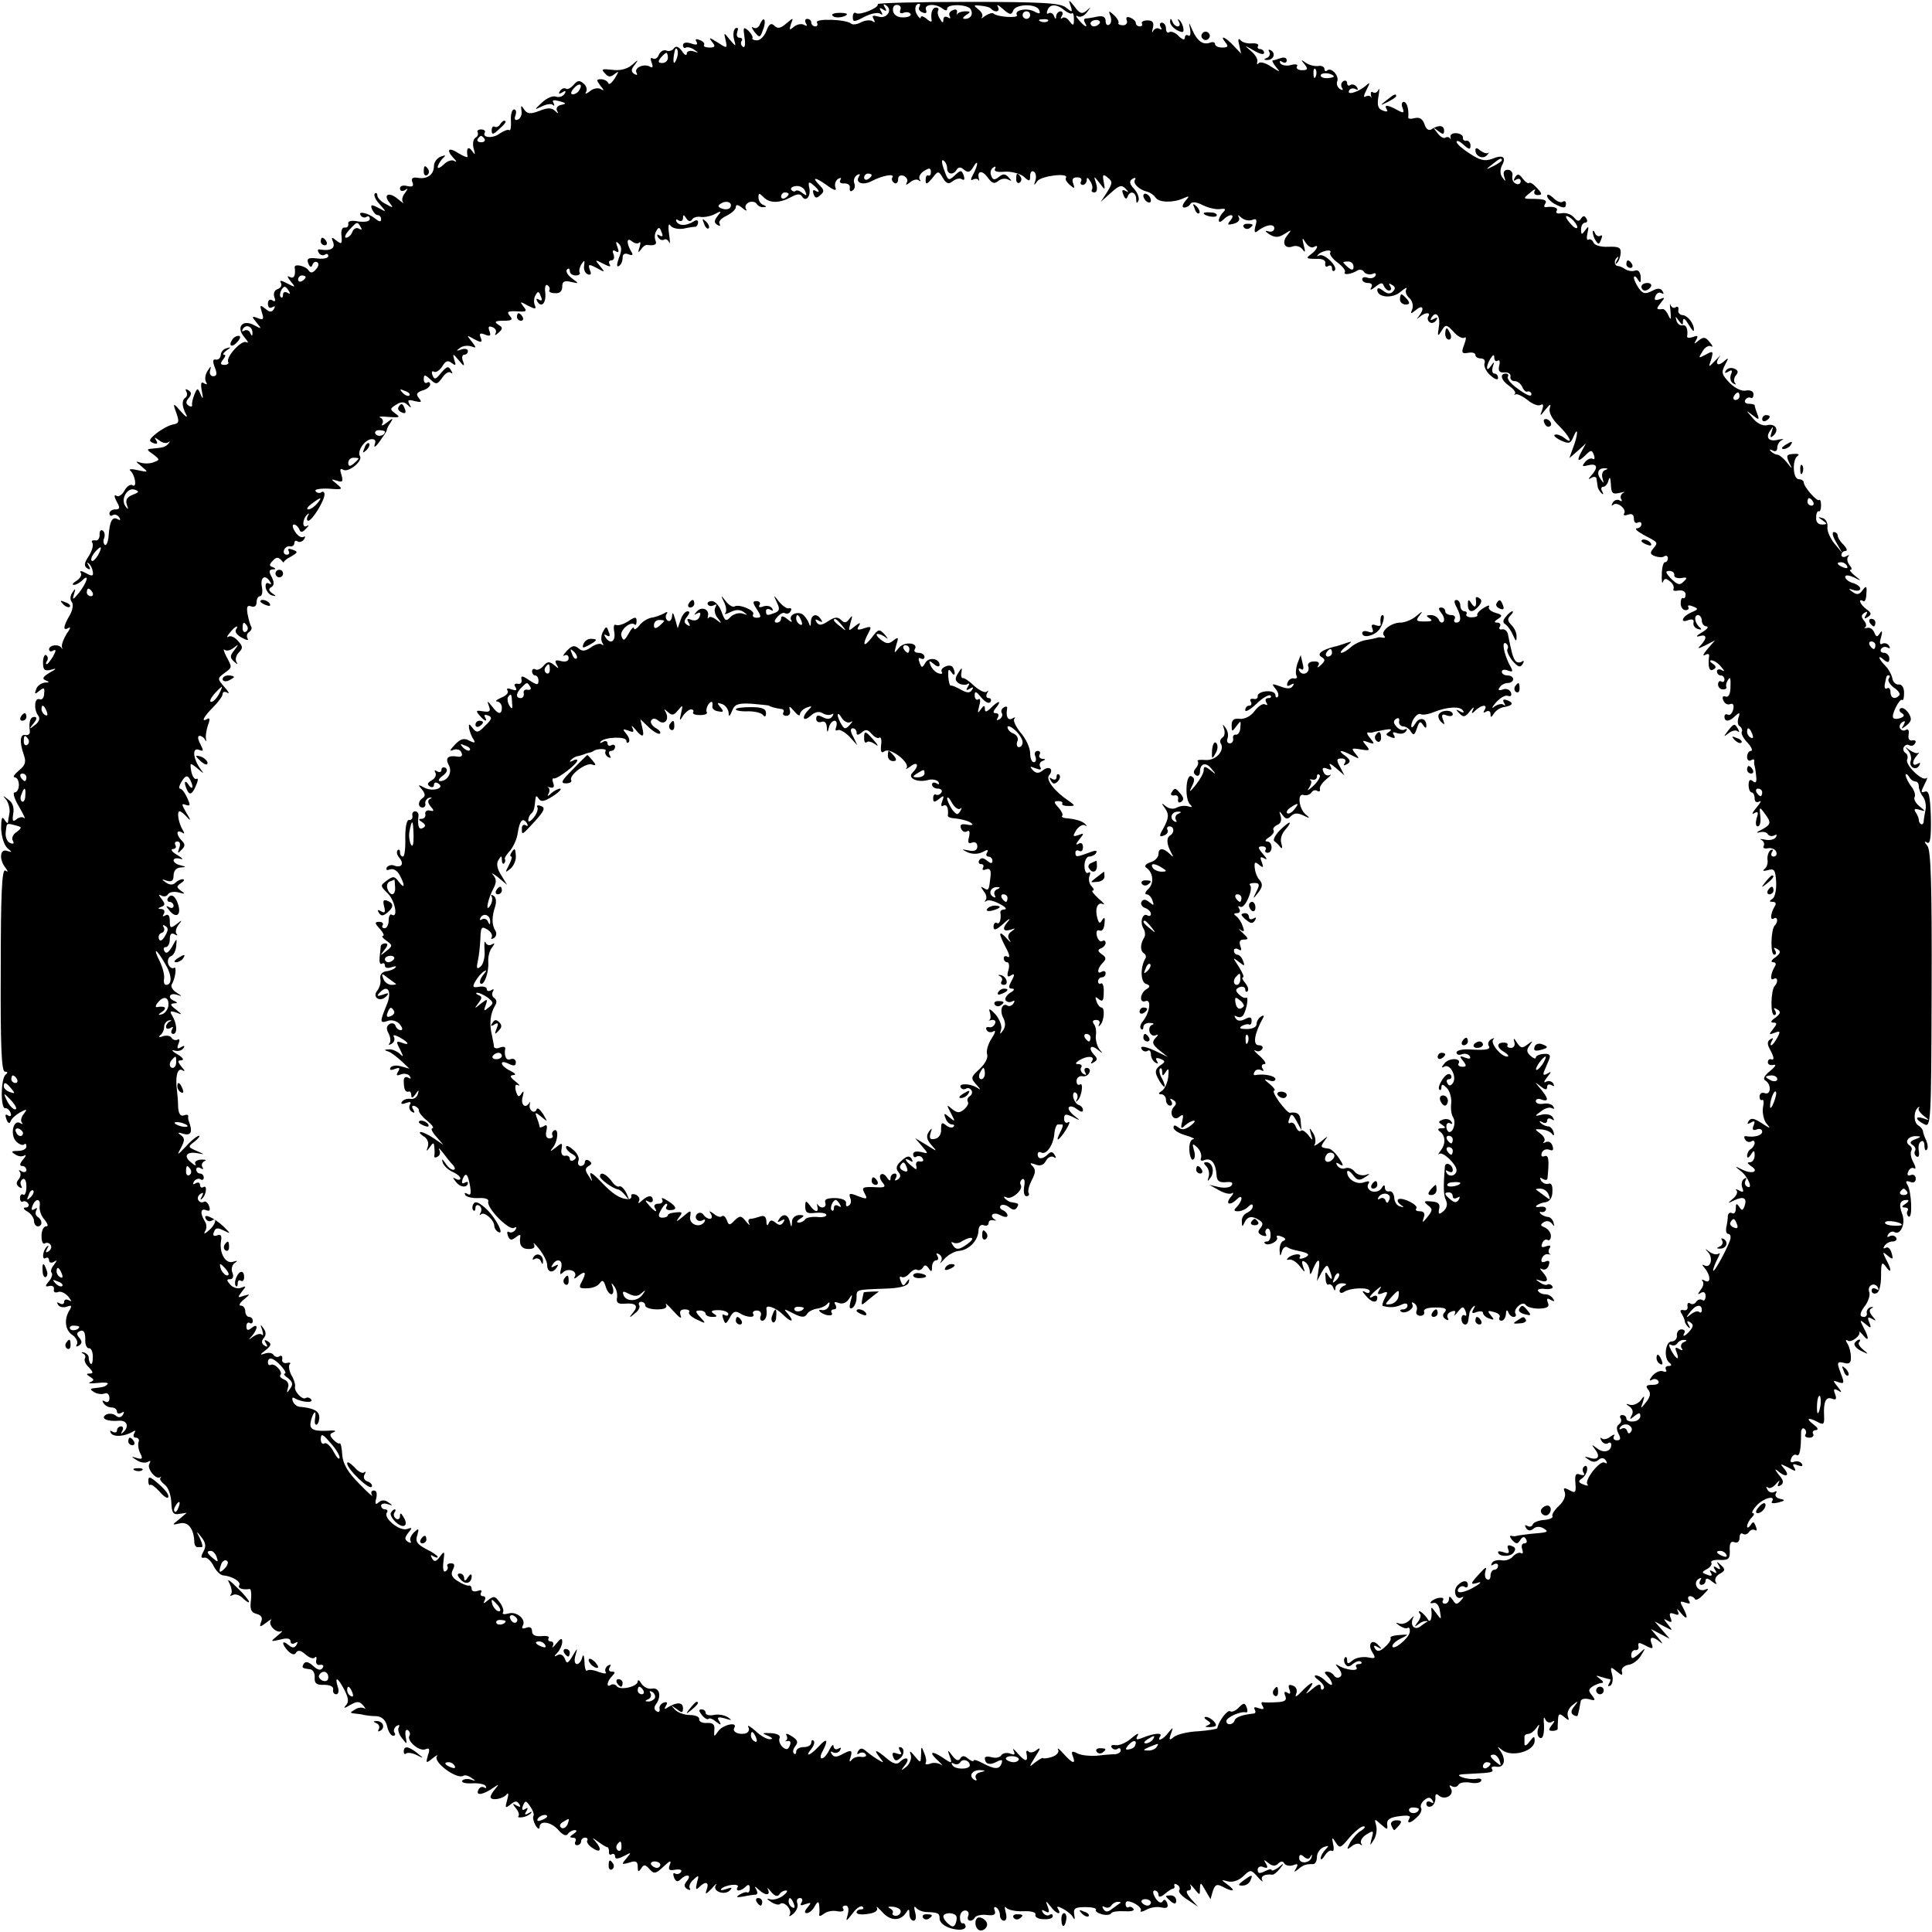 <?xml version="1.0" standalone="no"?>
<!DOCTYPE svg PUBLIC "-//W3C//DTD SVG 20010904//EN"
 "http://www.w3.org/TR/2001/REC-SVG-20010904/DTD/svg10.dtd">
<svg version="1.0" xmlns="http://www.w3.org/2000/svg"
 width="512pt" height="512pt" viewBox="0 0 512 512"
 preserveAspectRatio="xMidYMid meet">
  <style>
    path { fill: #000000; }
    @media (prefers-color-scheme: dark) {
      path { fill: #ffffff; }
    }
  </style>
<g transform="translate(0,512) scale(0.1,-0.1)"
fill="#000000" stroke="none">
<path d="M2326 5109 c5 -9 -46 -30 -57 -24 -5 4 -9 -1 -9 -10 0 -14 3 -14 30
0 17 9 36 13 42 9 7 -5 8 -3 3 6 -6 9 -4 11 5 5 9 -6 11 -4 5 5 -5 8 -4 11 3
6 19 -12 2 -37 -20 -30 -15 4 -18 3 -13 -6 5 -9 4 -11 -3 -6 -6 4 -20 2 -30
-3 -11 -6 -22 -7 -26 -4 -12 12 -98 15 -91 3 3 -5 1 -10 -4 -10 -6 0 -11 5
-11 10 0 6 -5 10 -11 10 -5 0 -7 -5 -3 -12 4 -7 3 -8 -5 -4 -6 4 -19 2 -27 -5
-12 -10 -13 -9 -8 7 7 18 7 18 -12 2 -15 -13 -23 -15 -32 -6 -8 8 -14 5 -21
-14 -5 -13 -16 -25 -25 -25 -8 0 -14 3 -12 6 2 3 -3 12 -11 20 -13 11 -14 9
-10 -18 3 -18 1 -29 -4 -25 -5 3 -7 10 -4 15 4 5 1 9 -5 9 -7 0 -9 7 -6 16 3
9 2 12 -5 9 -5 -4 -7 -16 -4 -28 6 -22 6 -22 -11 -2 -16 20 -16 20 -11 -2 5
-22 4 -22 -22 -5 -21 13 -24 14 -14 1 10 -12 8 -15 -7 -15 -10 0 -17 3 -14 7
2 4 -3 10 -12 13 -9 4 -13 2 -8 -5 4 -8 -1 -9 -15 -4 -13 4 -21 2 -21 -5 0 -6
4 -9 8 -6 4 2 14 0 22 -6 12 -8 12 -9 -2 -4 -10 3 -18 0 -18 -6 0 -7 -6 -4
-13 7 -9 12 -16 14 -21 7 -4 -6 -13 -9 -20 -6 -7 3 -16 -2 -20 -11 -3 -9 -10
-13 -16 -10 -6 4 -7 -1 -3 -11 4 -11 3 -15 -4 -11 -16 10 -44 -3 -36 -16 3 -6
1 -7 -6 -3 -9 6 -9 12 1 24 11 15 10 15 -7 0 -13 -11 -32 -16 -53 -13 -26 3
-30 2 -19 -9 9 -11 15 -11 26 -2 12 9 12 8 0 -12 -8 -12 -15 -18 -17 -12 -2 5
-11 10 -19 10 -13 0 -13 -2 -2 -17 10 -12 11 -15 1 -9 -7 4 -20 2 -29 -6 -9
-7 -14 -8 -10 -2 4 7 1 17 -7 23 -10 9 -16 8 -26 -4 -7 -8 -16 -13 -20 -10 -5
3 -12 0 -16 -6 -5 -8 -3 -9 6 -4 9 6 11 4 6 -4 -5 -7 -15 -10 -23 -7 -8 3 -24
-4 -36 -15 -22 -21 -22 -21 -1 -11 12 6 25 8 29 4 5 -4 5 -2 2 5 -5 8 0 9 15
5 19 -5 20 -7 5 -10 -10 -2 -14 -9 -11 -15 5 -9 4 -9 -5 -1 -9 9 -20 9 -42 0
-24 -9 -32 -8 -40 4 -8 12 -9 12 -7 -4 2 -10 -3 -21 -10 -23 -7 -3 -10 1 -6
11 3 9 2 16 -4 16 -5 0 -9 -13 -8 -29 1 -17 -1 -28 -4 -26 -4 3 -15 -2 -26 -9
-18 -14 -48 -11 -39 3 2 4 -2 8 -10 8 -8 0 -12 -4 -9 -8 2 -4 0 -11 -6 -14 -6
-4 -8 -16 -5 -28 5 -17 4 -19 -4 -7 -10 14 -16 7 -12 -14 1 -5 -9 -1 -24 8
-26 17 -34 10 -13 -13 9 -9 9 -12 1 -7 -6 3 -19 -1 -27 -10 -9 -8 -16 -12 -16
-7 0 5 6 15 12 22 11 10 10 11 -4 6 -10 -4 -18 -15 -18 -25 0 -23 -18 -36 -44
-31 -13 2 -17 -2 -13 -12 4 -11 0 -13 -14 -10 -11 3 -19 0 -19 -6 0 -7 5 -9
13 -5 9 6 9 5 0 -8 -7 -8 -9 -19 -5 -24 4 -5 -2 -1 -14 9 -24 20 -40 11 -21
-11 10 -13 9 -14 -10 -3 -13 6 -23 17 -23 23 0 6 -3 8 -7 5 -3 -4 2 -17 13
-28 19 -22 19 -22 -3 -10 -19 10 -22 9 -17 -4 4 -8 10 -15 15 -15 5 0 9 -5 9
-11 0 -8 -5 -7 -16 2 -19 15 -47 21 -38 8 3 -5 10 -7 15 -4 5 4 9 1 9 -5 0 -7
-12 -9 -30 -7 -19 4 -29 1 -27 -6 1 -7 -3 -11 -10 -10 -6 1 -10 -8 -8 -22 2
-22 0 -23 -13 -13 -13 11 -15 10 -9 -4 6 -17 -8 -24 -36 -19 -5 1 -6 -3 -2 -9
3 -6 11 -8 16 -5 5 4 9 2 9 -4 0 -5 -13 -8 -29 -6 -24 3 -29 0 -24 -13 4 -10
8 -12 11 -4 2 7 8 10 13 7 5 -4 3 -12 -4 -19 -8 -10 -14 -10 -19 -3 -7 12 -38
19 -37 9 3 -22 -2 -32 -13 -26 -8 5 -7 0 2 -11 14 -17 14 -18 -9 -6 -15 8 -21
9 -17 2 4 -6 1 -14 -8 -17 -9 -3 -12 -12 -9 -21 4 -11 2 -14 -5 -9 -7 4 -12 1
-12 -9 0 -10 5 -13 12 -9 7 4 8 3 4 -5 -6 -9 -11 -9 -23 1 -14 11 -15 10 -9
-10 6 -18 4 -21 -11 -15 -16 6 -17 5 -3 -12 14 -17 14 -18 -6 -7 -31 17 -50
-5 -26 -32 9 -11 12 -16 5 -13 -12 8 -56 -40 -48 -53 2 -3 -2 -7 -10 -7 -11 0
-12 4 -4 14 6 7 8 13 3 13 -5 0 -2 5 6 11 13 9 13 10 0 6 -8 -2 -15 -10 -15
-18 -1 -8 -6 -13 -13 -12 -8 2 -9 -4 -3 -20 7 -17 6 -24 -4 -24 -7 0 -11 7 -8
16 3 12 2 12 -7 -2 -6 -9 -8 -22 -4 -29 4 -7 3 -8 -5 -4 -8 6 -10 0 -6 -21 4
-20 3 -23 -3 -9 -8 19 -9 19 -17 0 -4 -10 -7 -23 -6 -27 1 -5 -3 -6 -9 -2 -8
5 -8 11 0 20 8 10 8 15 -1 21 -7 4 -9 3 -5 -4 3 -6 2 -13 -3 -16 -10 -7 -9
-24 3 -46 4 -8 -3 -4 -15 10 -18 21 -21 22 -15 5 12 -33 12 -37 -6 -40 -10 -2
-29 -12 -43 -23 -20 -16 -22 -21 -9 -26 10 -4 13 -2 8 7 -6 9 -5 9 8 0 8 -7
19 -9 24 -5 5 4 5 3 1 -3 -9 -10 -13 -11 -44 -14 -15 -1 -15 -3 3 -15 18 -14
18 -15 1 -21 -9 -4 -25 -4 -35 -1 -14 5 -13 3 3 -10 19 -16 19 -16 -10 -10
-16 4 -25 3 -20 -1 13 -11 19 -47 6 -39 -5 4 -15 -3 -21 -14 -6 -11 -16 -18
-21 -14 -7 4 -7 -1 0 -15 10 -17 9 -21 -4 -21 -8 0 -15 -5 -15 -11 0 -5 4 -8
9 -4 5 3 13 0 17 -6 4 -7 3 -9 -4 -5 -14 8 -21 -4 -24 -42 -1 -17 -6 -29 -10
-26 -4 3 -5 11 -2 18 3 8 1 17 -4 20 -5 3 -9 -2 -8 -12 0 -9 -5 -16 -12 -14
-8 1 -11 -2 -7 -7 3 -6 -1 -21 -10 -35 -12 -18 -13 -26 -4 -32 8 -5 10 -3 4 7
-5 8 -4 10 0 6 5 -4 10 -14 11 -22 2 -12 -2 -13 -18 -4 -13 7 -18 7 -14 1 4
-6 -2 -15 -11 -21 -10 -6 -13 -11 -7 -11 5 0 15 5 22 12 20 20 13 -5 -8 -32
-17 -21 -19 -21 -14 -5 5 16 4 17 -4 5 -6 -8 -7 -19 -2 -25 5 -6 3 -21 -5 -35
-18 -31 -19 -43 -3 -34 6 4 4 -3 -5 -15 -8 -13 -14 -28 -13 -35 2 -6 1 -8 -1
-3 -7 11 -33 8 -33 -4 0 -5 5 -7 11 -3 8 4 8 0 0 -15 -7 -11 -14 -21 -17 -21
-3 0 -3 4 1 9 3 5 2 12 -3 15 -4 2 -8 -6 -8 -20 0 -19 4 -23 21 -19 16 5 16 3
-4 -8 -18 -11 -20 -16 -10 -20 11 -4 10 -6 -2 -6 -9 -1 -20 -8 -23 -17 -5 -14
-4 -15 8 -5 12 10 15 9 13 -7 0 -11 -6 -18 -12 -15 -14 5 -16 -27 -4 -43 6 -7
3 -17 -8 -25 -16 -13 -17 -12 -4 4 9 11 10 17 2 17 -11 0 -15 -13 -12 -38 1
-7 -4 -11 -11 -10 -15 4 -17 -18 -5 -52 7 -20 4 -28 -13 -42 -12 -10 -17 -18
-11 -18 6 0 11 -9 11 -20 0 -11 -5 -20 -11 -20 -6 0 -1 -17 11 -37 12 -21 19
-35 14 -31 -4 4 -13 3 -20 -3 -10 -8 -12 -5 -9 14 3 16 -1 30 -13 38 -15 12
-16 12 -5 -1 6 -9 10 -25 8 -35 -2 -11 -4 -22 -4 -25 -1 -3 -5 1 -10 9 -6 9
-8 0 -8 -25 1 -22 8 -44 17 -52 13 -11 13 -11 -1 -7 -19 7 -22 -22 -5 -44 8
-11 8 -13 0 -8 -9 5 -12 -64 -12 -263 -1 -204 2 -270 11 -270 8 0 8 -3 2 -8
-13 -9 -14 -91 -1 -89 4 1 11 -4 14 -12 3 -8 0 -11 -7 -7 -7 5 -8 1 -4 -10 4
-11 8 -13 11 -6 2 7 13 17 25 24 19 10 20 9 10 -4 -7 -8 -9 -19 -5 -23 4 -5 2
-5 -5 -1 -18 10 -27 -32 -10 -49 8 -8 17 -11 21 -8 3 4 6 1 6 -5 0 -7 -10 -12
-22 -12 -18 0 -20 -2 -8 -9 8 -6 19 -7 25 -3 5 3 4 -2 -4 -11 -9 -11 -10 -17
-2 -17 6 0 11 -5 11 -11 0 -5 -6 -7 -13 -3 -6 4 -9 4 -5 -1 4 -4 3 -14 -3 -21
-7 -8 -6 -14 2 -20 7 -4 9 -3 5 4 -3 6 -2 13 4 17 6 4 10 -5 10 -20 0 -14 -4
-24 -8 -21 -5 3 -9 -1 -9 -9 0 -8 4 -12 8 -9 4 2 10 0 14 -6 3 -5 0 -10 -7
-10 -8 0 -6 -5 5 -11 9 -5 17 -17 17 -24 0 -8 5 -15 10 -15 13 0 13 17 0 25
-6 4 -7 11 -4 17 4 7 2 8 -4 4 -8 -5 -10 -2 -6 8 8 22 23 20 19 -1 -1 -10 4
-26 13 -35 9 -12 11 -18 4 -18 -7 0 -12 -12 -12 -26 0 -14 4 -23 9 -19 5 3 12
1 15 -4 4 -5 1 -13 -5 -17 -8 -5 -9 -3 -4 7 5 8 4 10 0 6 -12 -10 -15 -38 -4
-31 5 3 9 0 9 -6 0 -6 5 -8 13 -4 9 6 9 5 0 -8 -7 -8 -10 -18 -6 -21 3 -4 0
-14 -7 -22 -11 -13 -11 -16 1 -13 8 2 13 -2 12 -9 -2 -7 3 -10 11 -7 7 3 19
-3 27 -12 9 -12 10 -15 2 -10 -8 4 -13 2 -13 -4 0 -6 -5 -8 -12 -4 -7 4 -8 3
-4 -4 4 -6 14 -8 23 -5 12 5 14 3 8 -8 -16 -24 -13 -54 7 -67 10 -7 15 -18 12
-24 -4 -7 -2 -8 5 -4 9 6 9 11 1 21 -8 9 -7 14 3 18 9 3 13 -4 13 -22 -1 -14
4 -25 10 -24 5 1 10 -9 10 -22 0 -14 -2 -22 -6 -19 -3 3 -5 11 -5 17 0 5 -6
11 -13 13 -7 1 -8 0 -2 -3 5 -2 8 -8 5 -13 -3 -5 2 -16 11 -24 11 -12 12 -16
2 -16 -10 0 -10 -2 1 -9 11 -7 11 -9 0 -14 -8 -3 1 -4 20 -2 18 2 30 1 26 -3
-6 -7 -10 -8 -37 -11 -10 -1 -9 -4 1 -10 8 -5 20 -7 28 -4 7 3 13 -2 13 -12 0
-10 -5 -13 -12 -9 -7 4 -8 3 -4 -4 4 -7 14 -12 22 -12 8 0 14 -5 14 -11 0 -5
5 -7 12 -3 7 4 8 3 4 -5 -5 -8 -12 -9 -20 -2 -6 5 -18 6 -25 2 -16 -10 3 -19
35 -16 22 1 27 -17 9 -32 -4 -4 -5 -2 -1 5 4 6 2 12 -3 12 -6 0 -11 -5 -11
-11 0 -5 -5 -7 -12 -3 -6 4 -8 3 -4 -4 7 -11 37 -9 58 4 7 4 8 3 4 -4 -4 -7
-2 -12 4 -12 7 0 10 -6 7 -12 -2 -7 0 -21 5 -30 7 -14 5 -16 -9 -12 -17 5 -17
5 0 -6 9 -6 22 -8 29 -4 7 4 8 3 4 -5 -8 -12 17 -43 28 -36 3 3 4 2 1 -2 -3
-3 3 -11 12 -18 9 -7 16 -27 17 -46 1 -28 5 -34 21 -31 l20 3 -20 -17 c-20
-16 -20 -16 2 -11 22 5 37 -15 38 -50 0 -7 4 -13 8 -13 4 0 9 0 12 0 3 0 1 10
-5 23 -11 21 -10 21 4 3 11 -14 13 -24 5 -38 -7 -13 -7 -18 2 -16 7 2 18 -8
25 -22 7 -14 19 -25 26 -25 23 -2 48 -17 42 -26 -5 -8 9 -13 28 -10 3 0 5 -13
3 -30 -3 -24 0 -32 15 -36 12 -3 17 -10 12 -21 -5 -15 -4 -15 14 -2 10 8 16
11 12 6 -9 -11 14 -35 27 -29 6 2 1 -3 -10 -12 -19 -16 -19 -16 8 -10 18 5 27
3 27 -5 0 -6 5 -8 12 -4 7 4 8 3 4 -5 -6 -9 -11 -9 -22 0 -18 15 -18 2 0 -17
10 -9 17 -11 21 -3 5 7 13 5 24 -5 10 -9 21 -13 25 -9 4 5 6 1 4 -7 -2 -8 3
-14 10 -12 8 1 11 -2 7 -8 -5 -8 -13 -6 -25 5 -12 11 -20 13 -25 6 -6 -11 -5
-12 18 -15 6 -1 12 -10 11 -22 -1 -15 5 -20 25 -19 16 0 25 -5 24 -12 -2 -7 2
-13 8 -13 6 0 8 9 4 20 -9 30 1 24 18 -9 11 -22 12 -32 3 -41 -7 -8 -2 -7 11
1 19 11 25 11 35 0 7 -8 8 -11 3 -8 -6 3 -17 2 -25 -4 -13 -7 -13 -9 0 -10 8
-1 20 -2 25 -4 6 -1 20 -3 32 -3 15 -1 25 -10 29 -27 3 -14 10 -25 16 -25 5 0
7 4 3 9 -3 5 0 13 6 17 7 4 9 3 6 -3 -4 -6 0 -19 8 -29 14 -18 14 -18 10 4 -2
13 0 20 6 17 5 -4 7 -10 4 -15 -8 -13 26 -42 42 -36 11 5 13 1 7 -16 -6 -21
-5 -22 12 -8 10 8 16 11 12 6 -12 -15 53 -63 70 -52 4 3 14 0 22 -6 12 -8 12
-9 -2 -4 -10 3 -20 1 -23 -3 -3 -5 9 -8 26 -7 16 1 33 -2 36 -7 3 -6 1 -7 -4
-4 -6 4 -13 0 -16 -8 -6 -15 15 -11 43 9 12 8 13 8 3 -4 -7 -8 -13 -18 -13
-22 0 -11 33 -6 43 7 5 6 5 -1 1 -15 -6 -22 -5 -23 9 -12 12 10 17 10 23 1 5
-8 3 -9 -7 -4 -11 7 -12 6 -2 -7 7 -8 10 -17 7 -21 -3 -3 1 -4 10 -3 8 1 19 6
23 11 4 4 2 5 -6 0 -10 -6 -12 -4 -6 5 5 9 4 11 -3 6 -8 -5 -10 -2 -6 9 6 14
8 14 19 -2 7 -10 11 -21 9 -25 -3 -4 0 -16 5 -25 6 -10 11 -12 11 -5 0 19 31
14 50 -8 11 -13 21 -17 25 -10 3 5 12 10 18 10 7 0 6 -4 -3 -10 -11 -7 -11
-10 -2 -10 7 0 10 -4 7 -10 -3 -5 -1 -10 4 -10 6 0 11 5 11 10 0 6 5 10 11 10
5 0 8 -4 5 -8 -2 -4 4 -13 15 -20 21 -14 25 -3 7 18 -10 11 -9 11 6 0 11 -8
22 -15 25 -15 3 0 5 -6 5 -12 -1 -7 2 -10 7 -7 5 3 9 0 9 -6 0 -7 7 -7 23 1
21 11 21 11 7 -6 -14 -16 -13 -17 8 -11 17 6 22 3 22 -11 0 -14 2 -15 9 -5 7
12 11 11 22 -1 12 -14 17 -13 37 6 18 17 22 18 17 5 -5 -13 -2 -16 14 -13 12
2 19 0 16 -6 -4 -5 -11 -7 -16 -4 -5 3 -6 -1 -3 -10 5 -12 10 -13 17 -6 16 16
31 13 18 -3 -9 -11 -9 -16 0 -22 7 -4 10 -3 7 2 -3 5 1 16 10 23 14 13 15 12
9 -8 -4 -18 -3 -21 6 -12 17 17 27 13 20 -6 -5 -15 -3 -14 13 2 10 12 16 16
11 9 -10 -16 23 -28 37 -14 8 8 5 9 -9 4 -11 -4 -17 -4 -14 0 10 11 50 16 44
5 -8 -12 8 -12 21 1 7 7 11 6 11 -4 0 -8 -3 -13 -7 -11 -3 2 -12 -1 -20 -6
-11 -7 -8 -8 10 -5 14 3 29 5 33 5 5 1 5 7 1 14 -6 9 -4 9 7 -1 17 -16 32 -16
24 1 -4 6 0 4 8 -6 10 -12 17 -14 22 -8 3 6 11 11 18 11 6 0 2 -6 -8 -14 -11
-8 -26 -12 -35 -9 -9 3 -8 0 3 -7 10 -7 21 -9 24 -6 10 10 33 -15 26 -28 -4
-6 1 -5 9 2 9 8 14 20 11 28 -3 8 0 14 7 14 6 0 8 -5 4 -12 -5 -8 -2 -9 11 -4
15 5 16 4 5 -9 -8 -9 -9 -15 -2 -15 6 0 16 8 21 18 8 14 11 14 12 2 1 -8 1
-19 0 -24 -1 -5 4 -4 12 2 7 6 23 10 36 7 12 -2 19 0 16 6 -4 5 -1 9 6 9 7 0
9 -9 6 -22 -6 -22 -6 -22 13 2 10 14 22 21 26 17 4 -4 2 -7 -4 -7 -7 0 -12 -4
-12 -8 0 -5 13 -7 30 -4 18 2 28 9 24 16 -3 6 3 1 14 -11 21 -24 48 -25 63 -2
7 11 9 11 9 -3 0 -10 5 -18 11 -18 6 0 8 9 4 23 -3 12 -3 17 2 12 4 -6 16 -11
26 -12 33 -1 37 -3 37 -17 0 -15 24 -29 53 -30 9 0 17 4 16 9 -1 6 -4 9 -8 8
-4 -1 -7 6 -7 16 0 10 6 18 14 18 7 0 11 -6 8 -14 -6 -15 10 -18 18 -4 4 5 18
8 32 6 18 -2 24 1 20 12 -3 8 -1 11 4 8 6 -3 10 -13 10 -21 0 -8 5 -14 11 -14
6 0 8 9 4 23 -3 12 -3 17 2 11 4 -5 24 -10 44 -9 23 1 35 -3 33 -9 -2 -6 7
-12 21 -12 14 -1 25 2 25 8 0 5 -4 7 -9 3 -5 -3 -13 0 -17 6 -5 8 -3 9 6 4 10
-6 12 -3 7 11 -7 18 -6 18 7 2 14 -20 31 -25 20 -7 -5 8 -1 8 14 0 11 -6 23
-16 26 -23 4 -7 5 -4 3 7 -3 17 1 21 29 21 18 0 31 -3 28 -7 -2 -4 5 -9 16
-12 11 -3 22 -2 25 3 3 4 18 6 35 5 16 -1 27 1 24 6 -3 5 -9 7 -13 5 -4 -3 -8
1 -8 8 0 9 6 10 23 2 12 -6 20 -15 17 -19 -3 -5 4 -4 15 2 10 6 29 9 40 6 15
-3 19 0 15 12 -4 9 -8 11 -12 4 -4 -6 -12 -2 -19 9 -7 12 -8 20 -2 20 5 0 10
-5 10 -11 0 -8 6 -7 17 2 9 8 19 14 22 14 3 0 5 4 3 8 -1 5 2 6 8 2 6 -3 8
-10 5 -15 -3 -4 8 -16 23 -25 l27 -18 -19 21 c-12 14 -14 22 -7 22 7 0 9 6 6
13 -4 6 1 3 9 -7 16 -20 16 -20 16 0 1 17 2 16 14 -5 l14 -24 6 21 c6 18 11
20 26 12 28 -15 37 -12 14 5 -19 14 -19 14 1 9 12 -3 29 3 40 14 19 18 20 18
38 -2 10 -12 16 -15 12 -9 -5 11 6 17 27 15 3 -1 12 6 20 16 12 15 11 16 -4 3
-10 -7 -18 -10 -18 -7 0 4 -8 2 -18 -3 -14 -7 -19 -6 -19 4 0 7 7 11 15 7 11
-4 13 -2 7 9 -7 11 -6 12 6 2 11 -9 19 -9 26 -2 7 7 13 8 17 0 4 -5 14 -7 23
-4 12 5 14 3 8 -8 -7 -11 -6 -12 6 -2 14 11 19 13 39 13 6 0 10 9 10 19 0 10
8 22 18 26 14 5 15 4 5 -6 -7 -7 -13 -18 -13 -24 0 -5 5 -2 11 8 6 9 14 15 19
12 4 -3 6 5 3 17 -4 20 -3 21 7 5 10 -16 13 -15 36 13 14 16 31 30 37 30 7 0
4 -5 -5 -11 -10 -5 -23 -20 -30 -32 -10 -19 -9 -20 4 -10 8 7 19 9 23 5 5 -4
6 -2 2 3 -3 6 3 17 15 24 18 11 19 10 13 -11 -5 -20 -5 -21 5 -5 7 10 10 28 7
39 -5 19 -5 19 13 3 17 -15 18 -15 16 1 -1 12 8 18 33 21 22 3 31 1 26 -6 -9
-16 4 -13 21 4 9 8 13 19 10 24 -3 5 1 14 8 20 11 9 16 9 22 0 4 -8 3 -9 -4
-5 -7 4 -12 2 -12 -4 0 -7 6 -10 13 -7 6 2 11 12 11 21 -1 12 2 14 10 7 16
-13 41 3 31 19 -5 8 -4 11 3 6 6 -3 13 -2 17 4 3 6 17 8 30 6 14 -3 27 -1 30
4 3 5 -2 8 -12 6 -10 -2 -27 0 -38 4 -15 6 -11 8 18 9 61 3 66 4 61 13 -4 5 2
8 12 6 21 -3 26 19 10 42 -9 13 -9 13 5 2 26 -20 86 -3 86 25 0 13 -2 13 -14
-3 -7 -10 -13 -12 -13 -6 0 7 0 15 0 20 0 4 5 7 10 7 6 0 15 7 21 15 9 13 10
12 5 -2 -3 -10 -1 -20 4 -23 9 -6 14 11 11 45 0 10 1 11 5 2 3 -6 11 -9 17 -5
8 5 8 2 0 -8 -10 -13 -10 -16 2 -16 7 0 14 3 13 6 0 3 0 14 1 25 1 15 4 16 16
6 13 -11 14 -10 10 2 -3 8 2 21 12 29 16 13 17 12 5 -3 -9 -11 -10 -18 -2 -23
5 -3 11 -4 11 -1 1 3 3 11 4 16 1 6 3 15 4 21 0 6 10 9 22 6 17 -5 18 -3 8 10
-10 12 -10 16 2 24 8 5 19 9 24 9 6 0 3 5 -5 11 -12 9 -12 10 3 5 10 -3 21 -6
23 -6 3 0 2 -5 -2 -12 -4 -6 -3 -8 4 -5 5 4 8 17 4 30 -5 20 -4 21 12 8 14
-12 17 -12 14 0 -2 7 6 15 17 17 12 1 27 13 34 25 13 21 13 22 -6 4 -16 -14
-20 -14 -20 -3 0 8 5 14 11 13 6 -1 10 4 8 11 -2 10 2 10 19 1 19 -10 21 -9
16 5 -8 19 3 21 23 4 8 -7 6 -2 -5 11 l-20 24 25 -13 25 -13 -20 23 -20 23 25
-13 c24 -13 24 -12 10 5 -12 15 -12 17 -1 10 11 -6 13 -4 8 8 -4 12 -2 14 10
10 12 -5 14 -2 9 8 -4 8 0 5 8 -5 18 -22 21 -14 6 14 -9 16 -8 18 6 13 12 -4
15 -3 10 5 -4 7 -3 12 3 12 5 0 11 -4 13 -8 2 -4 12 1 22 12 15 15 16 18 4 13
-19 -7 -33 19 -16 29 7 4 8 3 4 -4 -4 -7 -2 -12 3 -12 6 0 11 5 11 11 0 8 6 7
17 -2 10 -8 14 -9 10 -2 -4 7 0 16 10 22 15 8 16 12 4 23 -12 11 -13 11 -6 -1
6 -10 4 -12 -5 -6 -9 6 -11 4 -5 -5 6 -9 4 -11 -5 -5 -9 5 -11 4 -6 -3 5 -8 1
-10 -10 -5 -15 5 -15 7 0 15 9 5 14 13 11 17 -2 5 8 8 23 7 23 -1 27 3 26 26
-1 18 3 25 12 21 9 -3 14 2 14 12 0 9 4 14 9 10 5 -3 12 -1 16 5 4 6 11 8 16
5 5 -3 6 1 2 10 -5 13 -7 14 -14 3 -5 -7 -9 -8 -9 -3 0 6 5 16 12 23 7 7 8 12
3 12 -4 0 0 9 10 20 18 20 52 29 41 11 -4 -5 4 -6 16 -3 19 5 20 7 5 10 -9 2
-14 8 -11 14 4 6 2 8 -4 4 -6 -3 -14 -1 -18 6 -4 7 -4 10 1 6 4 -4 14 0 22 10
8 9 11 11 7 3 -5 -10 -3 -12 5 -7 9 6 8 13 -6 29 -9 12 -11 16 -3 10 21 -19
35 -16 19 4 -13 15 -12 15 10 4 19 -11 22 -11 16 0 -6 9 -3 11 9 6 11 -4 15
-3 11 4 -4 6 -13 8 -21 5 -8 -3 -11 0 -7 9 3 8 9 12 14 9 8 -5 12 13 12 58 0
10 4 15 8 12 5 -3 7 -10 4 -15 -4 -5 1 -9 10 -9 9 0 13 5 10 10 -3 5 0 10 7
10 8 1 6 6 -6 15 -22 17 -14 20 12 6 15 -8 17 -5 16 17 -2 38 5 52 22 45 10
-4 12 0 7 13 -5 13 -3 15 8 9 11 -7 11 -5 -1 10 -14 17 -13 18 2 12 15 -5 16
-2 8 19 -13 34 -13 37 8 32 13 -4 18 1 17 16 0 12 -4 27 -9 35 -6 9 -5 12 1 8
10 -6 36 15 30 24 -1 2 4 -2 11 -10 15 -19 16 -7 0 22 -10 20 -10 21 6 8 14
-12 16 -12 10 4 -6 14 -4 16 7 10 12 -7 12 -6 1 7 -9 11 -9 18 -2 21 6 3 5 4
-2 3 -7 -2 -12 -9 -11 -15 2 -6 -2 -11 -7 -11 -14 0 -12 11 5 33 7 11 11 25 9
32 -7 17 12 29 22 14 4 -8 3 -9 -4 -5 -7 4 -12 2 -12 -4 0 -7 6 -10 13 -7 7 2
12 21 12 46 0 35 2 39 13 24 15 -21 16 -9 0 20 -10 20 -9 21 5 9 13 -11 15
-10 10 7 -3 12 -10 18 -16 14 -6 -3 -7 -1 -3 5 4 7 14 12 22 12 8 0 12 5 9 10
-4 6 -11 7 -17 4 -7 -4 -8 -2 -4 5 4 6 11 9 16 6 16 -10 31 22 21 48 -10 26
-6 37 13 37 6 0 4 -5 -4 -10 -11 -7 -11 -10 -2 -10 7 0 11 -4 7 -9 -3 -5 -1
-12 3 -15 11 -7 8 66 -3 84 -6 9 -4 12 7 8 9 -4 15 0 15 8 0 8 -6 13 -13 10
-8 -3 -11 0 -7 9 3 8 10 12 15 9 6 -4 5 3 -1 15 -7 12 -9 26 -6 31 3 5 1 11
-5 15 -14 9 -2 25 18 24 14 0 14 -2 -2 -8 -14 -5 -16 -10 -8 -15 7 -4 10 -11
7 -16 -3 -5 -1 -11 4 -15 6 -3 8 3 6 15 -2 11 0 22 6 25 5 4 9 -2 9 -11 0 -10
3 -15 6 -11 4 3 3 14 -1 24 -5 10 -9 22 -9 26 -1 4 -6 11 -13 15 -12 8 -12 37
0 47 4 3 5 2 2 -2 -3 -3 3 -12 13 -20 16 -12 16 -13 0 -7 -24 8 -23 -3 1 -15
18 -10 19 0 20 356 1 280 -2 369 -11 381 -9 11 -9 14 -1 9 8 -5 11 12 10 67
-2 57 -5 72 -16 68 -11 -4 -11 -1 -1 19 7 13 9 21 5 17 -10 -10 -56 34 -51 49
3 7 1 15 -5 18 -5 4 -7 11 -3 16 3 5 9 7 14 4 5 -3 12 -1 15 5 4 6 1 9 -7 8
-8 -2 -12 4 -10 16 2 10 -1 15 -7 12 -5 -4 -12 -2 -15 3 -4 5 -1 13 5 17 8 5
9 3 4 -7 -8 -12 -6 -12 8 -1 13 11 14 17 5 32 -7 10 -16 16 -21 13 -5 -3 -4
-9 3 -13 8 -5 7 -9 -4 -13 -8 -3 -17 -3 -19 1 -5 9 18 53 24 47 3 -2 5 6 5 19
0 14 -6 23 -14 22 -8 -1 -16 7 -17 16 -2 10 -10 25 -19 34 -19 19 -21 31 -3
15 10 -8 14 -7 14 4 0 8 -7 15 -14 15 -8 0 -11 5 -8 10 4 6 11 7 17 4 7 -4 8
-2 4 5 -4 6 -12 8 -18 5 -6 -4 -8 2 -3 17 4 16 3 20 -3 11 -7 -11 -10 -11 -15
2 -4 9 -12 14 -19 12 -7 -1 -9 -1 -5 2 4 2 3 10 -3 17 -8 10 -8 15 1 21 8 5 9
3 4 -6 -6 -9 -4 -11 5 -5 10 6 10 11 -3 20 -17 12 -25 31 -9 22 4 -3 8 6 8 19
2 21 0 23 -10 10 -8 -12 -15 -13 -26 -5 -13 9 -12 10 3 5 9 -3 17 -1 17 4 0 5
-9 12 -20 15 -11 3 -20 11 -20 16 0 6 9 5 23 -1 21 -11 21 -10 3 4 -11 9 -16
16 -12 16 5 0 3 6 -3 13 -6 8 -7 18 -3 22 4 5 1 5 -5 1 -7 -4 -13 -2 -13 3 0
6 5 11 11 11 6 0 3 7 -5 16 -9 8 -16 20 -16 25 0 5 -5 9 -10 9 -6 0 -3 -12 6
-27 l16 -28 -21 25 c-11 14 -20 34 -18 44 1 11 -5 21 -13 23 -13 4 -13 3 0 -6
13 -9 13 -11 -2 -11 -10 0 -16 7 -15 19 0 11 4 18 7 16 3 -2 6 5 6 15 0 11 -2
17 -5 15 -5 -6 -41 35 -41 47 0 4 -6 8 -13 8 -16 0 -18 52 -3 62 6 4 1 6 -11
5 -18 -1 -20 -4 -12 -22 10 -20 10 -20 -6 0 -9 11 -20 20 -25 20 -4 0 -12 4
-17 9 -5 5 -3 6 5 2 7 -4 12 -1 12 8 0 8 6 17 13 20 6 3 2 3 -10 1 -25 -7 -36
5 -21 25 8 12 8 11 3 -5 -5 -15 -3 -17 6 -8 15 15 3 32 -19 26 -11 -2 -26 5
-37 19 -19 22 -19 22 -1 8 18 -14 19 -13 13 3 -4 10 -7 21 -7 23 0 2 -7 4 -16
4 -8 0 -12 5 -9 10 4 6 10 8 14 6 4 -3 8 1 8 9 0 8 -8 12 -20 10 -10 -3 -29 6
-43 20 -21 22 -23 28 -13 47 11 21 11 22 -4 9 -17 -14 -23 -3 -9 15 4 5 -1 0
-12 -11 -19 -20 -19 -20 -11 3 6 22 5 23 -15 12 -19 -10 -20 -10 -8 9 6 11 17
17 23 13 5 -3 4 2 -4 11 -11 14 -16 15 -29 5 -13 -11 -14 -11 -7 1 6 11 4 13
-8 8 -9 -3 -16 -3 -16 1 3 19 -2 32 -12 30 -6 -2 -14 4 -16 12 -4 13 -3 13 6
0 10 -13 11 -13 11 0 1 9 6 5 15 -10 8 -14 14 -20 14 -15 1 17 -17 40 -31 40
-7 1 -12 7 -10 14 1 7 -2 10 -7 7 -5 -4 -11 -1 -14 6 -2 7 -2 0 0 -17 2 -21 1
-25 -5 -12 -4 10 -11 18 -15 18 -18 -2 -19 0 -6 16 12 15 12 16 -3 10 -12 -4
-15 -2 -11 8 3 8 10 12 16 8 6 -3 7 -1 3 5 -5 9 -13 9 -28 1 -18 -9 -24 -8
-35 7 -7 10 -13 23 -13 28 0 6 5 4 10 -4 7 -12 9 -10 8 7 -1 12 -7 19 -15 16
-6 -3 -18 -1 -25 3 -7 5 -16 9 -20 9 -10 0 -12 15 -2 23 4 4 4 0 -1 -8 -5 -8
-4 -12 0 -7 5 4 9 16 10 26 1 15 -5 18 -33 17 -20 -1 -36 4 -39 11 -3 7 -9 11
-13 8 -5 -3 -6 5 -3 17 4 19 3 20 -6 8 -9 -13 -11 -13 -11 3 0 9 5 17 11 17 5
0 7 5 3 11 -5 8 -8 8 -14 0 -5 -9 -10 -8 -19 3 -7 8 -21 13 -32 11 -11 -2 -17
0 -14 6 6 8 -8 13 -28 10 -5 -1 -6 3 -2 9 6 10 -3 13 -37 13 -22 0 -22 1 -1
18 9 8 14 9 10 3 -3 -6 0 -11 8 -11 13 0 12 4 -2 19 -9 10 -18 16 -21 13 -3
-2 -10 3 -17 12 -9 13 -14 13 -20 3 -5 -9 -4 -11 3 -6 7 4 12 2 12 -4 0 -7 -6
-10 -12 -7 -7 2 -12 11 -10 21 2 9 -4 16 -12 16 -10 0 -13 -6 -10 -17 5 -15 4
-15 -4 -4 -7 9 -7 21 -2 32 13 23 3 30 -26 18 -19 -7 -32 -4 -59 14 -19 12
-35 26 -35 31 0 5 8 2 18 -7 15 -14 19 -14 19 -3 0 8 -5 14 -11 13 -6 -1 -10
3 -9 8 1 6 -7 11 -17 12 -10 1 -18 -4 -16 -10 1 -7 1 -9 -1 -4 -3 4 -8 5 -13
2 -4 -3 -14 3 -21 13 -12 15 -12 16 2 5 13 -10 16 -10 16 1 0 14 -14 16 -34 3
-7 -4 -14 1 -18 14 -5 14 -13 19 -26 16 -10 -3 -18 -2 -17 2 2 20 -3 41 -12
41 -5 0 -7 -7 -3 -16 5 -14 3 -15 -15 -5 -26 14 -35 14 -27 1 4 -6 -1 -7 -10
-3 -13 4 -16 14 -12 37 3 17 3 25 0 18 -2 -6 -9 -10 -14 -7 -5 4 -7 0 -6 -7 2
-7 2 -10 0 -5 -3 4 -9 4 -15 1 -5 -4 -4 4 3 17 11 22 11 23 -5 9 -21 -16 -49
-23 -40 -9 3 5 10 6 16 3 7 -4 8 -2 4 5 -4 6 -12 9 -17 6 -5 -4 -9 -1 -9 5 0
6 -5 8 -10 5 -6 -4 -7 -11 -4 -17 5 -7 2 -8 -5 -4 -7 5 -10 14 -7 21 5 15 -17
38 -27 28 -4 -3 -7 -1 -7 4 0 6 -8 10 -17 8 -10 -1 -25 3 -33 9 -13 9 -13 8
-3 -4 10 -13 9 -16 -7 -16 -10 0 -16 5 -13 10 4 5 -3 7 -15 4 -12 -4 -25 -1
-29 4 -3 7 -1 8 5 4 7 -4 12 -2 12 4 0 7 -7 9 -16 6 -9 -3 -18 -6 -21 -6 -3 0
1 -8 8 -17 13 -15 12 -15 -12 0 -14 10 -29 14 -33 10 -4 -5 -6 -3 -4 4 2 6 -6
19 -17 28 -19 16 -18 16 8 1 15 -9 27 -12 27 -6 0 5 -5 10 -11 10 -5 0 -8 4
-5 8 3 5 -5 8 -17 7 -12 -1 -26 3 -30 9 -5 6 -7 1 -3 -13 l5 -23 -20 21 c-21
23 -39 30 -21 8 8 -10 6 -13 -9 -13 -10 0 -19 4 -19 9 0 5 -6 7 -13 4 -19 -7
-34 4 -47 33 -10 23 -10 23 -6 2 2 -12 0 -20 -5 -16 -5 3 -9 0 -9 -6 0 -7 -7
-5 -16 4 -8 9 -20 14 -25 11 -5 -4 -9 1 -9 9 0 9 -5 16 -11 16 -5 0 -7 -5 -3
-12 4 -6 3 -8 -4 -4 -5 3 -13 0 -16 -6 -3 -7 -4 -4 -1 7 4 15 0 21 -14 21 -11
0 -17 -4 -15 -8 3 -4 0 -8 -5 -8 -6 0 -11 4 -11 9 0 5 -7 11 -14 14 -10 4 -13
1 -10 -7 3 -7 -2 -13 -10 -13 -8 0 -14 3 -12 6 2 3 -3 13 -12 21 -14 13 -15
12 -9 -3 3 -9 2 -19 -3 -22 -6 -4 -10 1 -10 9 0 11 -7 15 -22 12 -13 -3 -27
-5 -31 -5 -5 -1 -5 -5 -2 -11 10 -16 -1 -11 -16 7 -8 9 -9 14 -3 10 7 -4 18 1
25 11 11 15 11 15 -1 4 -12 -10 -18 -9 -32 10 -16 20 -17 20 -11 3 6 -18 5
-19 -12 -5 -15 12 -60 15 -261 15 -133 0 -241 -3 -238 -6z m60 -15 c-3 -8 0
-11 8 -8 8 3 16 2 19 -3 3 -4 -5 -9 -18 -9 -14 -1 -25 5 -28 15 -2 11 1 18 10
18 8 0 12 -6 9 -13z m50 7 c-3 -5 1 -11 9 -14 9 -4 12 -1 9 7 -6 15 25 18 44
3 8 -6 12 -6 12 0 0 13 53 12 62 -1 8 -13 1 -26 -15 -26 -7 0 -6 4 3 10 13 8
13 10 -2 10 -9 0 -18 -3 -21 -7 -2 -5 -2 -3 -1 4 2 7 -3 10 -11 6 -8 -3 -12
-10 -8 -16 3 -6 1 -7 -5 -3 -7 4 -12 1 -12 -6 0 -10 -3 -9 -9 2 -6 8 -7 18 -5
22 3 4 0 8 -5 8 -11 0 -15 -15 -12 -34 1 -5 -5 -4 -13 4 -9 7 -16 9 -16 4 0
-5 -4 -2 -9 6 -9 13 -6 30 5 30 3 0 3 -4 0 -9z m190 -4 c12 -12 26 -8 18 6 -4
6 2 4 14 -7 18 -16 23 -16 27 -4 7 18 62 19 69 1 4 -10 1 -11 -14 -3 -20 10
-53 3 -45 -10 5 -9 -53 -5 -62 4 -3 3 -13 0 -22 -6 -9 -7 -13 -8 -9 -4 4 5 0
14 -9 21 -14 11 -13 12 5 10 12 -1 25 -4 28 -8z m196 -5 c8 -6 17 -10 19 -7 3
2 5 -5 5 -16 0 -18 -2 -18 -12 -5 -6 9 -15 12 -19 8 -5 -4 -5 -1 -1 6 4 6 2
12 -3 12 -6 0 -11 -6 -12 -12 0 -10 -2 -10 -6 0 -2 6 -9 10 -14 7 -5 -4 -6 1
-3 8 6 17 25 17 46 -1z m-92 -12 c0 -5 -4 -10 -10 -10 -5 0 -10 5 -10 10 0 6
5 10 10 10 6 0 10 -4 10 -10z m47 -16 c-3 -3 -12 -4 -19 -1 -8 3 -5 6 6 6 11
1 17 -2 13 -5z m137 -6 c-3 -4 -9 -8 -15 -8 -5 0 -9 4 -9 8 0 5 7 9 15 9 8 0
12 -4 9 -9z m-1118 -83 c-1 -8 -5 -17 -8 -21 -5 -4 -4 16 1 34 3 9 9 -1 7 -13z
m-26 -8 c0 -8 -7 -14 -15 -14 -11 0 -12 4 -4 14 6 7 13 13 15 13 2 0 4 -6 4
-13z m1717 -49 c-3 -8 -6 -5 -6 6 -1 11 2 17 5 13 3 -3 4 -12 1 -19z m47 1 c3
-3 -4 -5 -14 -6 -11 -1 -20 2 -20 7 0 8 25 8 34 -1z m-1999 -38 c-3 -6 -11
-11 -17 -11 -6 0 -6 6 2 15 14 17 26 13 15 -4z m-251 -129 c3 -5 -1 -9 -9 -9
-8 0 -12 4 -9 9 3 4 7 8 9 8 2 0 6 -4 9 -8z m1226 -78 c0 -16 16 -19 25 -4 5
8 11 8 20 0 10 -8 16 -7 24 7 14 24 14 7 0 -19 -7 -12 -7 -18 -1 -14 6 3 12 3
15 -1 2 -5 3 -3 1 4 -5 21 9 23 24 2 11 -15 17 -17 27 -9 8 7 20 8 27 4 10 -5
10 -4 1 6 -9 10 -15 10 -26 1 -12 -9 -16 -8 -20 3 -4 9 -1 18 5 22 6 4 8 3 5
-3 -4 -7 5 -10 26 -8 17 1 40 -5 50 -13 15 -14 17 -13 17 2 0 9 4 15 10 11 5
-3 7 -13 4 -23 -5 -14 -4 -15 5 -2 10 14 84 23 76 9 -3 -4 2 -12 10 -19 13
-11 14 -10 9 4 -4 11 -1 16 11 16 9 0 13 -4 10 -10 -3 -5 -1 -10 4 -10 6 0 11
6 11 13 0 8 3 7 9 -3 6 -8 7 -18 5 -22 -3 -4 0 -8 6 -8 7 0 9 9 5 23 -7 22 -7
22 9 2 15 -20 15 -20 11 3 -4 20 -2 22 11 11 13 -10 12 -15 -2 -38 l-17 -26
27 24 c22 20 28 22 39 11 9 -10 9 -11 0 -6 -9 5 -11 2 -6 -10 4 -11 8 -13 11
-6 6 18 22 14 23 -5 0 -12 2 -13 6 -5 3 7 -2 21 -12 32 -12 13 -13 20 -4 26 7
4 10 3 7 -2 -7 -10 11 -27 32 -32 8 -2 18 -9 22 -15 8 -14 46 -15 73 -3 18 8
18 7 6 -7 -8 -10 -9 -17 -3 -17 6 0 14 4 17 10 4 6 16 5 33 -4 15 -7 35 -12
46 -10 14 2 16 0 7 -9 -6 -6 -11 -16 -11 -21 0 -6 5 -5 12 2 17 17 33 15 19
-2 -10 -12 -8 -13 8 -9 12 3 18 10 14 17 -4 8 -2 7 7 -1 7 -6 19 -9 28 -6 12
5 14 1 9 -16 -4 -16 -2 -20 6 -13 22 17 44 20 44 7 0 -7 -7 -11 -16 -8 -10 3
-9 0 3 -8 15 -9 24 -9 40 1 19 12 20 12 8 -3 -17 -20 -7 -38 14 -30 9 3 20 0
26 -8 7 -10 8 -7 3 11 -5 21 -4 22 5 7 6 -9 15 -15 21 -12 16 10 10 -7 -7 -19
-14 -10 -12 -12 13 -12 18 1 27 -4 25 -12 -1 -8 2 -11 8 -7 5 3 10 1 10 -6 0
-7 3 -9 7 -6 10 10 -28 47 -41 40 -6 -3 -7 -2 -3 2 10 11 39 16 32 5 -2 -4 6
-16 20 -26 13 -10 22 -21 19 -25 -5 -9 17 -6 33 4 6 4 15 2 18 -4 4 -5 14 -8
22 -5 8 4 11 1 8 -5 -4 -6 -13 -8 -21 -5 -8 3 -14 1 -14 -4 0 -6 7 -10 16 -10
9 0 12 -5 8 -12 -5 -8 0 -7 11 2 14 11 19 12 22 3 3 -7 9 -13 14 -13 6 0 7 5
3 12 -5 7 -3 8 5 3 9 -5 10 -10 2 -18 -7 -7 -15 -6 -26 3 -9 7 -15 8 -15 2 0
-21 41 -24 62 -5 12 10 18 13 15 7 -4 -7 0 -17 8 -24 7 -6 11 -19 8 -28 -6
-15 -5 -15 10 -3 18 15 23 3 7 -17 -7 -9 -7 -9 2 -2 15 13 31 13 23 1 -3 -5
-1 -12 4 -15 5 -4 13 -1 17 5 5 8 3 9 -6 4 -9 -5 -11 -4 -6 4 12 19 24 3 19
-26 -4 -25 -3 -26 7 -10 11 18 13 18 32 -2 10 -12 23 -19 29 -16 5 4 5 -3 -1
-19 -8 -21 -6 -24 11 -21 10 2 19 0 19 -6 0 -5 7 -9 15 -9 8 0 12 -6 9 -13 -2
-7 4 -22 16 -32 11 -10 20 -13 20 -7 0 7 -4 12 -10 12 -5 0 -7 8 -4 18 5 14 4
15 -5 2 -13 -19 -14 -1 -1 20 7 11 10 11 10 2 0 -7 4 -11 9 -8 5 4 7 -3 4 -13
-3 -14 0 -19 14 -18 10 1 17 -4 16 -10 -2 -7 3 -13 11 -13 8 0 16 -7 20 -15 3
-8 9 -14 13 -13 4 2 9 0 11 -4 3 -12 -11 -7 -40 15 -15 11 -25 24 -22 29 3 4
0 8 -5 8 -18 0 -13 -18 9 -33 11 -8 18 -17 15 -20 -3 -4 -2 -5 1 -2 4 2 18 -4
32 -15 13 -11 29 -17 35 -13 7 4 8 -1 4 -13 -7 -18 -6 -18 9 1 12 15 15 16 11
3 -3 -10 5 -27 23 -45 30 -29 42 -55 15 -33 -8 6 -19 10 -24 8 -6 -1 1 -8 15
-15 22 -10 26 -9 34 10 13 31 12 4 -1 -29 l-10 -28 22 19 22 20 -12 -22 c-14
-26 -9 -29 12 -8 13 13 16 13 21 -1 3 -8 2 -13 -3 -10 -5 3 -14 -1 -20 -8 -10
-12 -8 -13 8 -9 24 6 27 -6 9 -26 -10 -11 -10 -13 0 -7 6 4 13 2 13 -3 1 -6 2
-15 3 -20 0 -5 5 -13 10 -18 5 -5 6 -3 2 5 -4 6 -3 12 3 12 5 0 12 8 14 18 3
10 5 6 6 -11 1 -24 4 -28 24 -23 12 3 16 3 9 0 -6 -3 -9 -11 -6 -16 4 -6 2 -8
-4 -4 -6 3 -14 1 -18 -6 -4 -7 -4 -10 1 -6 10 10 37 -11 29 -23 -3 -5 2 -6 10
-3 11 4 16 0 16 -11 0 -9 5 -13 10 -10 6 3 10 1 10 -4 0 -6 -6 -11 -12 -11 -7
-1 1 -8 17 -17 40 -21 40 -20 26 -37 -9 -11 -8 -15 5 -20 9 -3 20 -4 25 0 5 3
9 0 9 -5 0 -6 -3 -11 -8 -11 -4 0 -8 -15 -8 -32 -1 -18 1 -27 3 -20 4 10 8 10
19 1 8 -6 11 -15 9 -20 -3 -4 3 -6 13 -4 11 2 19 -3 19 -10 0 -8 -3 -12 -7
-10 -3 2 -6 -4 -6 -14 0 -10 6 -18 13 -18 7 0 10 4 7 9 -3 4 3 5 12 1 16 -6
15 -8 -4 -16 -25 -11 -31 -30 -7 -20 10 3 15 1 13 -7 -2 -7 4 -15 12 -17 9 -3
11 -1 5 4 -14 11 -17 33 -5 33 5 0 10 -7 10 -15 0 -8 6 -15 13 -15 6 -1 1 -8
-13 -16 -14 -8 -17 -13 -7 -10 20 6 22 -4 5 -23 -11 -11 -9 -11 12 -1 l25 13
-20 -23 c-11 -13 -14 -20 -7 -16 9 5 13 3 11 -5 -3 -27 1 -40 12 -33 8 4 7 9
-2 15 -8 5 -9 9 -3 9 6 0 18 -8 25 -17 10 -11 10 -14 2 -9 -7 4 -13 2 -13 -3
0 -6 5 -11 10 -11 6 0 10 -5 10 -11 0 -5 -4 -8 -8 -5 -5 3 -9 -1 -9 -8 0 -7 6
-13 13 -13 7 0 11 3 9 7 -2 3 0 12 5 19 5 9 7 2 6 -18 0 -20 -5 -30 -13 -27
-7 3 -10 -1 -6 -10 3 -8 11 -13 18 -10 8 3 11 -2 8 -15 -3 -10 -9 -16 -14 -13
-5 3 -9 0 -9 -5 0 -15 13 -14 29 2 11 10 13 9 8 -5 -3 -10 -2 -20 4 -23 5 -4
7 -10 5 -14 -3 -4 4 -18 15 -29 11 -12 15 -22 9 -22 -5 0 -10 -7 -10 -16 0 -8
5 -12 10 -9 6 4 10 3 9 -2 -1 -4 0 -10 1 -13 1 -3 3 -15 4 -27 2 -16 -1 -20
-9 -13 -7 6 -11 3 -11 -11 0 -10 4 -19 8 -19 4 0 8 -7 8 -16 0 -9 5 -12 13 -8
6 4 3 -3 -8 -16 -11 -13 -14 -20 -6 -15 10 6 12 2 6 -14 -3 -12 -2 -21 3 -21
6 0 9 12 7 27 -3 25 -2 26 11 8 19 -25 18 -30 -8 -44 -13 -6 -15 -9 -6 -7 10
3 20 1 23 -5 4 -5 11 -6 17 -3 7 4 8 2 4 -5 -4 -6 -17 -9 -29 -6 -12 2 -16 2
-9 -1 6 -3 9 -10 6 -16 -3 -5 2 -8 11 -6 10 2 20 -3 22 -9 3 -7 0 -13 -7 -13
-6 0 -8 5 -4 12 4 6 3 8 -4 5 -5 -4 -9 -15 -8 -25 2 -9 -2 -21 -8 -25 -6 -5
-3 -6 9 -3 17 5 20 1 22 -31 1 -21 -3 -41 -10 -45 -9 -6 -9 -8 1 -8 8 0 10 -5
5 -12 -11 -19 -13 -39 -2 -32 10 6 12 -9 2 -19 -10 -11 -12 -77 -1 -77 5 0 6
5 2 12 -5 7 -3 8 6 3 10 -6 9 -11 -5 -22 -11 -7 -13 -13 -6 -13 7 0 9 -5 4
-12 -11 -19 -13 -39 -2 -32 10 6 12 -9 2 -19 -10 -11 -12 -77 -1 -77 5 0 6 5
2 12 -5 7 -3 8 6 3 10 -6 9 -11 -5 -22 -12 -8 -14 -13 -6 -13 11 0 11 -3 0
-17 -12 -15 -12 -16 4 -10 15 6 16 4 7 -13 -6 -11 -13 -20 -16 -20 -3 0 -2 5
2 12 4 7 3 8 -4 4 -9 -5 -9 -13 -2 -26 12 -22 13 -31 3 -27 -5 1 -8 -3 -8 -8
0 -6 6 -9 15 -7 9 2 5 -5 -9 -16 -16 -13 -20 -22 -12 -26 16 -10 14 -39 -2
-33 -8 3 -14 -1 -14 -9 0 -7 3 -11 7 -9 4 2 5 -7 2 -20 -2 -14 2 -33 9 -42 13
-15 11 -15 -13 1 -20 13 -28 14 -34 5 -5 -8 -3 -9 6 -4 10 6 12 4 7 -8 -4 -11
-2 -14 9 -10 7 3 14 0 14 -6 0 -10 -21 -16 -43 -12 -5 1 -6 -3 -2 -9 3 -6 11
-8 16 -5 5 4 9 2 9 -4 0 -5 -5 -13 -10 -16 -6 -3 -10 -12 -10 -18 0 -7 4 -6
10 3 8 13 10 12 10 -2 0 -10 -6 -18 -12 -18 -9 0 -8 -3 2 -10 23 -14 5 -23
-22 -10 -22 11 -22 10 -4 -4 20 -16 33 -51 15 -40 -5 3 -6 10 -3 16 4 7 2 8
-4 4 -6 -4 -8 -14 -5 -23 5 -12 3 -14 -8 -8 -8 4 -11 5 -7 0 4 -4 0 -14 -10
-22 -15 -13 -15 -13 4 -4 25 12 35 6 27 -16 -5 -12 -7 -12 -14 -1 -7 10 -9 9
-9 -5 0 -10 -4 -15 -10 -12 -5 3 -10 0 -11 -7 0 -7 -2 -21 -4 -30 -2 -10 0
-18 5 -18 5 0 7 -6 6 -12 -3 -17 -45 -95 -46 -85 0 5 5 18 11 30 7 12 8 19 4
15 -5 -4 -15 -2 -24 4 -13 10 -14 10 -4 -1 14 -16 6 -44 -11 -34 -6 3 -6 1 2
-8 6 -7 12 -19 12 -27 0 -8 -5 -10 -12 -6 -7 4 -10 4 -6 -1 4 -4 2 -15 -5 -23
-9 -13 -9 -14 1 -8 7 4 12 1 12 -9 0 -9 -4 -14 -9 -10 -5 3 -12 1 -16 -5 -4
-6 -11 -8 -16 -4 -5 3 -8 0 -7 -8 2 -7 -3 -12 -10 -10 -9 2 -11 -2 -5 -10 4
-7 8 -16 8 -20 0 -3 4 -10 9 -15 5 -5 6 -2 1 6 -6 10 -4 12 4 7 9 -6 9 -11 0
-22 -12 -15 -23 -19 -15 -6 3 5 -1 9 -8 9 -7 0 -13 -7 -12 -16 1 -9 -6 -16
-14 -16 -17 0 -22 -46 -5 -57 6 -5 5 -8 -3 -8 -7 0 -10 -4 -7 -10 3 -5 0 -7
-8 -4 -8 3 -20 -3 -28 -12 -8 -10 -9 -15 -2 -11 6 4 14 3 18 -3 3 -6 -3 -10
-16 -10 -16 0 -19 -3 -11 -13 7 -8 6 -18 -5 -32 -16 -20 -16 -20 -9 0 5 17 4
18 -6 4 -7 -9 -20 -14 -28 -12 -12 4 -13 3 -1 -5 8 -6 10 -15 5 -23 -6 -11 -5
-12 7 -2 13 10 16 10 16 0 0 -7 -9 -14 -19 -14 -10 -1 -18 2 -18 8 0 5 -5 9
-11 9 -5 0 -8 -4 -4 -9 3 -5 1 -12 -5 -16 -6 -4 -7 -12 -1 -24 7 -13 6 -18 -4
-18 -8 0 -11 5 -8 11 4 6 0 5 -9 -1 -8 -7 -19 -9 -23 -5 -5 4 -5 1 -1 -6 4 -7
12 -10 17 -7 5 4 9 2 9 -4 0 -18 -21 -23 -38 -9 -15 11 -15 11 -5 -3 15 -19 8
-30 -15 -22 -14 4 -15 3 -2 -5 9 -7 18 -8 26 -1 8 7 15 6 20 -2 4 -7 3 -9 -4
-5 -12 7 -55 -48 -45 -58 4 -4 -1 -4 -11 0 -13 5 -14 9 -5 15 7 4 14 15 15 23
1 9 -2 14 -7 10 -5 -3 -6 -10 -3 -16 5 -7 2 -9 -8 -6 -12 5 -15 0 -13 -22 2
-26 0 -28 -16 -19 -15 8 -17 6 -12 -6 3 -10 -3 -24 -16 -36 -12 -11 -19 -23
-17 -27 3 -4 -7 -9 -22 -10 -15 -1 -29 -7 -30 -12 -2 -6 -9 -7 -14 -4 -7 4 -8
2 -4 -5 5 -8 12 -9 20 -2 7 6 17 6 26 1 16 -10 14 -11 -35 -15 -16 -2 -32 -4
-35 -5 -3 -1 -9 -2 -15 0 -5 1 -4 -4 3 -12 11 -11 14 -10 21 1 6 9 11 10 15 2
4 -6 2 -11 -4 -11 -7 0 -9 -7 -6 -16 3 -8 2 -13 -3 -10 -5 3 -14 -1 -21 -8 -6
-8 -20 -13 -30 -11 -11 2 -23 -1 -26 -7 -4 -7 -2 -8 4 -4 7 4 12 2 12 -3 0 -6
-4 -11 -10 -11 -5 0 -10 -7 -10 -16 0 -8 -4 -13 -10 -9 -5 3 -6 13 -3 23 4 11
-1 9 -15 -7 -27 -29 -27 -32 -4 -25 9 3 6 -2 -8 -10 -29 -18 -54 -21 -45 -6 4
6 11 8 16 5 5 -4 9 -1 9 4 0 14 -13 14 -27 0 -14 -14 -5 -41 11 -32 6 3 5 0
-2 -8 -11 -12 -14 -12 -22 1 -7 10 -10 11 -10 3 0 -7 -5 -13 -11 -13 -5 0 -8
4 -5 9 7 11 -20 8 -31 -3 -4 -4 -2 -6 6 -4 8 2 15 -7 17 -22 4 -23 4 -24 -10
-5 -14 19 -14 19 -12 0 0 -11 -2 -20 -5 -20 -3 0 -13 -6 -22 -13 -17 -15 -32
-1 -22 21 4 6 1 5 -7 -4 -7 -9 -20 -14 -28 -12 -13 4 -13 3 0 -6 8 -5 17 -8
21 -5 4 2 6 -3 5 -11 -2 -17 -46 -52 -46 -37 0 5 10 14 23 20 22 11 21 11 -5
9 -15 -1 -25 -4 -23 -8 3 -3 -4 -14 -14 -23 -14 -13 -21 -14 -27 -5 -5 8 -3
10 7 4 11 -6 12 -5 2 5 -17 19 -30 3 -16 -19 10 -16 8 -17 -13 -13 -13 2 -31
-1 -39 -8 -12 -10 -15 -10 -15 0 0 8 -3 11 -6 7 -3 -3 -3 -11 1 -17 5 -8 11
-8 21 1 8 6 17 9 21 5 3 -3 1 -6 -6 -6 -7 0 -10 -4 -6 -9 6 -11 -28 -7 -48 5
-9 6 -9 4 1 -8 8 -10 9 -19 3 -22 -5 -4 -12 -2 -16 4 -3 5 -11 10 -18 10 -8 0
-8 -3 1 -12 7 -7 12 -16 12 -21 0 -5 -7 -1 -16 7 -8 9 -20 16 -27 16 -6 0 -2
-6 9 -14 10 -8 16 -18 11 -22 -4 -4 -7 -1 -7 6 0 9 -7 7 -22 -6 -19 -15 -20
-16 -9 -1 19 25 6 21 -19 -5 -14 -15 -19 -17 -15 -7 4 10 0 19 -9 22 -11 4
-13 1 -9 -10 4 -11 2 -14 -5 -9 -8 5 -10 2 -6 -8 5 -12 -1 -16 -22 -17 -16 -1
-33 -1 -37 0 -5 1 -5 -4 -1 -10 5 -9 2 -10 -10 -6 -10 4 -15 3 -11 -3 3 -6 3
-10 -2 -11 -29 -3 -48 -9 -51 -18 -4 -13 -22 -14 -22 -2 0 10 39 27 52 23 4
-1 5 5 2 13 -5 13 -8 13 -21 0 -8 -9 -19 -13 -23 -10 -7 5 -31 -27 -34 -45 -1
-2 -23 -6 -50 -8 -27 -1 -56 -8 -65 -15 -12 -10 -14 -9 -8 8 7 19 6 19 -7 3
-14 -19 -32 -25 -21 -9 6 10 -17 8 -49 -5 -15 -6 -17 -4 -11 7 5 8 -3 4 -16
-7 -13 -12 -32 -20 -42 -19 -9 2 -15 -1 -11 -6 3 -5 10 -7 15 -4 5 4 9 2 9 -4
0 -5 -8 -10 -17 -10 -10 0 -31 -2 -48 -4 -16 -1 -39 1 -49 6 -15 8 -18 6 -13
-7 9 -23 -1 -20 -25 7 -11 12 -17 17 -14 10 4 -6 -4 -15 -16 -19 -13 -4 -23
-5 -24 -3 0 2 -9 -3 -20 -11 -18 -15 -18 -14 0 15 13 20 15 26 4 18 -8 -7 -18
-9 -22 -5 -4 4 -7 2 -6 -3 5 -24 -1 -26 -21 -4 -11 13 -17 18 -13 10 5 -11 3
-13 -9 -8 -9 3 -19 1 -23 -4 -3 -6 -15 -9 -25 -6 -11 3 -19 2 -19 -2 0 -16 13
-20 31 -10 14 7 17 6 13 -5 -6 -16 -19 -15 -51 2 -13 7 -23 10 -23 6 0 -3 -6
-1 -14 5 -10 9 -16 9 -21 1 -5 -8 -12 -5 -21 7 -13 17 -14 17 -7 -2 7 -19 6
-20 -20 -2 -31 20 -36 13 -9 -11 10 -10 12 -13 5 -8 -7 4 -20 6 -28 2 -9 -3
-14 -2 -12 2 3 4 1 16 -4 27 -7 18 -8 18 -8 -4 -1 -24 -1 -24 -17 -5 -12 15
-15 16 -10 2 2 -9 -3 -22 -12 -30 -15 -12 -16 -11 -3 5 14 18 2 24 -15 7 -7
-7 -18 -4 -34 10 -28 24 -37 26 -19 3 12 -15 12 -16 -1 -8 -8 4 -22 14 -32 22
-12 11 -18 12 -24 2 -4 -7 -3 -10 4 -5 6 3 13 2 16 -3 4 -5 -2 -8 -11 -7 -10
2 -22 -2 -26 -8 -6 -7 -7 -4 -3 7 6 20 2 21 -24 7 -13 -7 -21 -7 -26 2 -4 6
-3 8 4 4 6 -3 14 -1 18 5 4 8 3 9 -4 5 -7 -4 -12 -1 -13 6 0 7 -5 3 -11 -9 -6
-13 -15 -23 -20 -23 -5 0 -4 9 2 19 16 31 12 37 -10 13 -23 -25 -39 -30 -20
-7 7 9 10 18 6 22 -3 3 -6 1 -6 -5 0 -7 -9 -12 -20 -12 -11 0 -20 -5 -20 -12
0 -6 -3 -8 -6 -5 -4 4 -2 12 4 20 8 10 6 16 -10 26 -11 7 -17 8 -14 3 3 -6 3
-12 -1 -15 -5 -2 -3 -2 4 -1 7 2 10 -3 6 -12 -4 -11 -9 -12 -19 -4 -7 7 -11
17 -8 24 3 7 -6 12 -23 13 -24 1 -25 0 -8 -7 12 -5 14 -9 6 -9 -8 -1 -26 9
-39 22 -14 12 -22 17 -19 10 4 -6 1 -13 -5 -16 -18 -6 -39 3 -32 14 10 17 -29
9 -42 -8 -12 -17 -12 -17 -11 2 2 15 -4 20 -20 19 -12 -1 -21 4 -20 10 1 6
-10 11 -25 11 -15 0 -33 7 -40 15 -11 12 -11 12 5 1 14 -11 17 -11 17 2 0 16
-16 17 -39 3 -10 -7 -12 -6 -6 4 5 8 3 11 -6 8 -8 -3 -13 -11 -11 -17 1 -7 -2
-10 -8 -6 -7 4 -7 11 -2 18 16 21 10 46 -10 42 -10 -2 -22 4 -28 13 -5 9 -10
12 -10 6 0 -14 -48 -25 -56 -12 -3 4 -10 6 -15 3 -13 -9 -11 9 3 23 9 9 9 12
-1 12 -7 0 -9 5 -5 12 4 7 3 8 -5 4 -6 -4 -9 -12 -6 -17 4 -5 -3 -5 -18 0 -14
6 -28 7 -31 4 -3 -4 -7 7 -7 23 -1 17 -3 22 -6 12 -2 -10 -9 -18 -14 -18 -6 0
-8 10 -4 23 6 22 6 21 -8 -2 -12 -20 -15 -21 -20 -7 -4 10 -12 14 -19 10 -10
-6 -11 -4 0 7 6 7 12 20 12 28 0 11 -4 10 -16 -5 -8 -10 -13 -13 -9 -6 3 6 1
12 -5 12 -6 0 -9 4 -6 9 3 4 -6 7 -19 5 -17 -1 -25 3 -25 13 0 10 -6 13 -16 9
-9 -3 -12 -2 -9 5 11 17 -16 40 -38 33 -11 -3 -17 -2 -14 3 3 4 -1 17 -9 27
-12 17 -16 17 -31 5 -11 -9 -14 -10 -9 -1 4 7 2 12 -4 12 -6 0 -8 4 -5 10 3 6
-1 7 -9 4 -9 -3 -16 -1 -16 5 0 6 -3 10 -7 9 -5 -1 -18 4 -30 12 -16 10 -19
18 -13 30 6 12 5 17 -5 17 -8 0 -12 -4 -9 -8 2 -4 0 -10 -5 -13 -6 -4 -8 7 -6
25 4 29 3 30 -9 14 -10 -14 -15 -15 -21 -5 -5 9 -4 11 3 6 7 -4 12 -5 12 -2 0
3 -14 13 -31 21 -24 13 -29 20 -23 37 5 18 4 19 -9 7 -8 -8 -12 -18 -9 -23 3
-5 0 -6 -7 -2 -9 6 -9 11 1 24 11 13 11 15 -3 10 -19 -7 -63 28 -54 43 4 5 1
9 -4 9 -6 0 -11 4 -11 10 0 5 8 7 17 4 15 -5 15 -4 3 4 -9 7 -18 8 -26 1 -9
-8 -11 -5 -7 10 3 13 1 21 -6 21 -7 0 -9 -5 -5 -13 4 -6 -11 7 -34 31 -30 30
-43 52 -45 76 -1 19 -4 33 -7 31 -3 -2 -10 3 -17 10 -10 11 -10 15 0 19 8 3 7
5 -3 5 -47 -3 -60 1 -57 21 2 11 6 22 10 26 3 4 4 -3 2 -15 -2 -12 0 -19 5
-16 4 3 7 13 6 22 -2 15 -18 22 -53 25 -7 1 -15 8 -17 15 -3 8 -1 11 4 8 18
-11 51 -14 45 -4 -4 5 -10 7 -15 4 -9 -6 -32 19 -28 31 1 5 -3 19 -10 30 -6
12 -8 25 -4 29 4 3 0 5 -8 3 -8 -2 -14 3 -12 10 1 8 -2 11 -7 8 -5 -4 -12 -2
-16 3 -3 6 -13 7 -23 4 -14 -5 -14 -3 2 9 15 12 16 17 6 23 -9 6 -11 4 -5 -5
5 -9 4 -11 -4 -6 -8 5 -9 12 -2 20 7 8 6 17 -1 26 -8 12 -9 11 -3 -5 3 -11 3
-16 -1 -12 -4 4 -14 1 -23 -5 -13 -10 -14 -10 -3 2 16 19 16 35 -1 21 -10 -8
-14 -7 -14 4 0 8 4 12 9 9 4 -3 8 0 8 5 0 6 -4 11 -10 11 -5 0 -10 7 -10 15 0
8 -5 15 -12 15 -6 0 -3 7 8 16 18 15 18 15 0 10 -17 -6 -17 -5 -5 11 12 15 12
16 -3 10 -9 -3 -22 1 -28 9 -10 11 -10 14 0 14 7 0 10 7 6 17 -4 9 -1 21 6 26
9 6 8 7 -5 3 -20 -6 -37 25 -31 57 2 13 -1 17 -11 13 -9 -3 -12 0 -8 9 4 12
10 12 26 4 20 -10 19 -9 -2 12 -25 23 -56 36 -45 18 3 -5 10 -7 15 -4 16 11
10 -12 -8 -26 -11 -10 -14 -10 -9 -1 4 6 4 18 -1 25 -13 21 -12 36 3 30 10 -4
12 0 8 11 -3 9 -10 14 -14 11 -5 -3 -11 -1 -14 4 -4 5 -1 13 5 17 8 5 9 3 4
-7 -5 -8 -4 -10 0 -6 12 10 15 38 4 31 -5 -3 -9 0 -9 6 0 6 -5 8 -12 4 -7 -4
-8 -3 -4 5 4 6 12 9 17 6 5 -4 9 -1 9 4 0 6 -4 11 -10 11 -5 0 -10 5 -10 11 0
5 5 7 12 3 6 -4 8 -3 4 4 -3 5 0 12 6 15 7 3 3 4 -9 4 -12 -1 -19 -6 -15 -12
3 -5 -2 -4 -11 4 -22 17 -13 30 16 25 21 -4 21 -4 -2 6 -23 10 -24 11 -5 25
10 8 15 15 11 15 -4 0 -20 -12 -34 -28 -24 -25 -25 -25 -13 -3 10 19 10 25 -1
33 -10 7 -8 8 8 3 20 -5 24 6 13 35 -1 3 -2 8 -1 12 0 4 -5 5 -12 2 -9 -3 -14
5 -15 23 0 15 -2 35 -3 43 -5 36 1 61 14 54 8 -5 8 -2 -2 9 -11 14 -11 17 0
17 8 1 3 8 -11 16 -14 8 -17 13 -8 10 10 -3 20 0 24 6 5 7 2 8 -6 3 -10 -6
-12 -4 -7 9 4 9 3 14 -2 11 -5 -3 -12 -1 -16 4 -3 6 -13 8 -23 5 -10 -4 -13
-2 -7 3 6 4 10 14 10 22 0 8 6 15 13 17 7 1 8 0 2 -3 -5 -2 -10 -9 -10 -14 0
-6 5 -7 12 -3 7 4 8 3 4 -4 -4 -7 -2 -12 3 -12 12 0 10 28 -3 49 -7 11 -5 13
10 8 18 -7 18 -7 0 8 -15 11 -16 15 -5 16 10 0 10 2 2 6 -20 7 -15 23 5 17 16
-5 16 -5 -1 6 -9 6 -15 15 -12 21 10 16 14 50 6 44 -5 -3 -12 2 -15 10 -3 9 0
18 7 21 7 2 13 15 14 27 2 22 2 22 -11 -2 -9 -15 -16 -20 -20 -12 -4 6 -2 11
3 11 6 0 11 9 11 21 0 13 4 18 13 13 6 -4 9 -4 5 1 -4 4 -2 15 5 24 11 14 10
14 -5 2 -16 -12 -18 -11 -18 8 0 14 -4 20 -12 15 -7 -4 -8 -3 -4 4 4 7 1 12
-6 13 -10 0 -11 2 0 6 10 4 10 8 0 21 -8 10 -9 13 -1 9 6 -4 15 -3 18 3 4 6
16 8 28 5 18 -5 19 -4 7 4 -13 10 -13 12 0 21 8 5 10 10 4 10 -5 0 -14 -4 -20
-10 -6 -6 -15 -5 -24 1 -13 9 -12 10 2 5 13 -4 18 0 18 14 0 12 7 20 18 21 16
1 16 2 0 6 -10 2 -18 8 -18 13 0 5 8 7 18 4 9 -3 6 2 -8 10 -14 8 -19 15 -12
16 7 0 10 5 7 10 -3 6 -1 10 5 10 7 0 9 -7 5 -17 -5 -15 -4 -16 6 -5 10 9 10
15 1 24 -15 15 -16 31 0 22 7 -5 8 -3 2 7 -11 18 -16 49 -8 49 4 0 13 -8 21
-17 9 -10 8 -5 -2 11 -14 24 -15 28 -3 23 13 -4 13 -1 4 19 -6 13 -14 24 -19
24 -4 0 -2 9 5 20 9 14 14 16 20 7 4 -7 8 -16 8 -22 0 -5 -5 -3 -10 5 -5 8
-10 11 -10 5 0 -5 4 -16 8 -23 6 -9 12 -5 20 13 7 15 8 24 3 21 -5 -3 -11 6
-14 19 -4 25 -4 25 17 8 16 -14 18 -15 8 -2 -20 27 -24 59 -5 52 13 -5 13 -3
4 15 -7 13 -8 22 -2 22 5 0 12 -5 14 -10 3 -6 4 -5 3 2 -2 7 1 23 5 36 6 15 5
21 -1 17 -19 -11 -10 6 15 31 14 14 25 29 25 35 0 6 6 7 13 3 6 -4 3 3 -8 15
-19 22 -19 23 -2 36 23 17 23 15 7 45 -7 14 -9 22 -5 18 5 -4 15 -2 24 5 14
11 14 10 2 -6 -12 -15 -12 -20 -1 -30 10 -9 11 -9 6 0 -3 6 0 17 7 24 11 11
11 16 -2 30 -8 10 -19 15 -25 12 -6 -4 -5 1 3 10 14 18 26 23 16 8 -3 -6 4
-15 16 -21 13 -7 19 -8 15 -2 -3 6 -2 13 4 17 6 4 8 10 6 14 -3 4 -7 19 -10
34 -3 19 -1 24 10 20 8 -3 14 1 14 11 0 9 4 16 9 16 5 0 8 11 5 25 -5 26 9 34
22 13 4 -6 3 -8 -4 -4 -6 3 -9 -1 -8 -11 2 -9 9 -19 17 -21 12 -3 12 -2 0 6
-9 7 -10 12 -2 16 8 5 8 13 1 27 -8 14 -7 19 2 20 10 0 10 2 1 6 -10 3 -10 7
0 17 9 10 14 10 22 2 5 -6 9 -9 7 -7 -1 3 7 10 19 16 19 11 19 13 5 18 -10 4
-15 3 -11 -3 3 -6 1 -10 -5 -10 -7 0 -10 6 -7 13 2 6 10 11 16 9 6 -1 11 3 11
9 0 5 4 8 9 4 5 -3 13 0 17 6 4 7 3 9 -2 6 -6 -3 -15 3 -22 14 -7 10 -8 19 -3
19 5 0 11 -6 14 -12 3 -10 8 -10 18 1 8 8 9 11 2 7 -13 -7 -12 19 2 31 4 4 5
2 1 -4 -4 -7 -3 -13 1 -13 10 0 43 53 43 70 0 6 -4 9 -9 5 -5 -3 -12 -1 -15 4
-3 4 13 7 35 6 37 -3 39 -2 22 12 -17 14 -17 14 0 9 15 -5 17 -2 12 15 -5 15
-4 19 5 14 13 -8 52 23 44 36 -8 13 11 42 29 45 11 1 14 -3 10 -14 -3 -10 3
-6 13 8 10 14 19 27 19 30 0 3 4 12 10 20 8 13 7 13 -10 0 -10 -8 -16 -10 -12
-3 4 6 1 14 -5 16 -7 3 3 4 22 2 29 -2 32 -1 18 9 -15 11 -15 13 1 23 14 9 22
9 31 0 10 -9 11 -9 5 2 -6 11 -3 13 14 8 18 -4 20 -3 11 8 -8 10 -6 15 9 20
12 3 21 11 21 16 0 6 -4 8 -8 5 -5 -3 -9 1 -9 9 0 13 3 13 18 -1 15 -14 18
-13 31 5 8 12 18 18 23 13 5 -4 5 -1 0 7 -7 12 -11 10 -26 -7 -14 -18 -18 -19
-23 -6 -3 8 -1 12 4 9 5 -3 15 3 22 14 9 15 15 17 25 9 11 -8 12 -7 7 8 -5 18
-4 18 12 -1 14 -17 16 -17 11 -2 -4 9 -2 17 3 17 6 0 10 4 10 10 0 5 -8 7 -17
4 -14 -5 -15 -4 -4 4 8 6 21 7 30 4 14 -5 14 -4 1 13 -14 17 -14 18 7 6 19
-10 22 -9 17 4 -5 11 -2 14 12 8 13 -5 16 -3 11 10 -4 11 -2 14 8 10 8 -3 12
-10 8 -17 -3 -6 0 -5 8 2 12 11 12 14 -1 22 -11 7 -8 10 14 10 23 0 26 3 17
13 -9 11 -5 13 19 12 25 -2 28 0 17 13 -10 13 -9 14 12 2 20 -10 23 -10 18 2
-3 8 -2 20 3 27 5 10 9 9 13 -4 5 -10 3 -14 -5 -9 -7 4 -8 3 -4 -5 11 -18 24
-4 21 24 -2 14 1 23 6 19 5 -3 7 -9 5 -13 -3 -4 4 -8 15 -8 12 -1 19 5 19 17
0 14 5 17 23 13 22 -5 22 -5 2 10 -11 8 -17 19 -12 23 4 4 7 2 7 -4 0 -7 7
-12 16 -12 8 0 13 4 10 8 -2 4 0 14 5 22 8 12 9 11 7 -4 -2 -10 3 -21 10 -23
8 -3 10 1 5 12 -5 15 -3 16 18 5 23 -13 23 -12 9 5 -14 17 -14 18 9 6 15 -8
21 -9 17 -2 -4 6 -2 11 4 11 7 0 9 7 6 16 -4 10 -2 13 6 8 8 -5 9 -1 4 12 -5
14 -4 16 4 8 8 -8 8 -19 0 -38 -6 -17 -6 -25 0 -21 6 3 10 13 10 22 0 10 6 13
16 9 10 -4 13 -2 7 7 -13 22 -13 39 1 28 7 -6 16 -8 20 -4 4 4 4 -1 1 -12 -5
-14 -4 -16 3 -7 5 8 12 13 16 13 21 -3 28 1 23 12 -3 8 -2 19 3 26 5 10 9 9
13 -4 5 -10 3 -14 -5 -9 -7 4 -8 3 -4 -5 4 -6 11 -9 16 -6 4 3 11 -1 13 -7 3
-7 3 3 0 22 -3 22 -1 30 4 22 5 -7 20 -10 34 -8 13 3 27 5 32 5 4 1 7 6 7 12
0 6 -5 7 -12 2 -20 -12 -37 -12 -45 -1 -3 7 -1 8 5 4 7 -4 12 -1 12 6 0 10 2
10 9 -1 5 -8 11 -9 15 -3 3 6 14 9 24 7 9 -1 26 2 37 8 17 9 18 8 7 -5 -10
-13 -10 -18 -1 -24 7 -4 9 -3 6 3 -4 6 5 15 18 21 14 7 25 17 25 23 0 8 6 7
17 -2 9 -8 14 -9 10 -3 -4 7 0 14 8 18 8 3 17 1 20 -4 4 -6 12 -10 18 -9 9 0
9 2 0 6 -7 2 -13 11 -13 20 0 12 2 12 14 0 16 -16 42 -16 73 1 14 8 24 9 28 2
10 -17 24 -1 20 21 -4 17 -2 19 10 9 17 -14 20 -24 5 -15 -5 3 -7 0 -4 -9 4
-12 9 -12 18 -3 11 9 10 14 -1 25 -23 23 -14 24 17 2 20 -15 28 -17 24 -7 -3
8 0 18 7 23 7 4 10 3 6 -3 -4 -6 1 -10 11 -9 9 0 16 -5 14 -12 -1 -8 2 -11 7
-7 6 3 8 12 5 19 -3 8 0 17 7 22 7 4 10 3 5 -4 -10 -17 11 -24 34 -12 28 15
62 21 55 10 -3 -5 -1 -11 5 -15 5 -3 10 1 10 9 0 10 6 13 15 10 8 -4 12 -11 8
-18 -4 -7 -1 -7 9 1 8 7 19 9 23 5 5 -4 6 -2 2 3 -3 6 2 16 12 22 14 9 18 8
18 -3 0 -7 -3 -11 -7 -9 -4 2 -7 -3 -7 -12 0 -13 3 -12 17 4 16 21 17 21 29 1
9 -15 15 -17 26 -8 8 6 19 9 24 5 7 -4 8 0 5 10 -6 15 -8 15 -24 0 -16 -15
-18 -14 -28 15 -7 18 -7 28 -2 25 6 -4 10 -13 10 -21z m1470 21 c0 -2 -10 -9
-22 -15 -22 -11 -22 -10 -4 4 21 17 26 19 26 11z m-1670 -39 c0 -3 -4 -8 -10
-11 -5 -3 -10 -1 -10 4 0 6 5 11 10 11 6 0 10 -2 10 -4z m-176 -43 c5 -12 4
-13 -7 -5 -8 7 -16 9 -19 6 -3 -3 -8 -1 -11 3 -3 5 3 9 13 10 10 1 21 -5 24
-14z m-44 -7 c0 -3 -4 -8 -10 -11 -5 -3 -10 -1 -10 4 0 6 5 11 10 11 6 0 10
-2 10 -4z m-155 -36 c-3 -5 -13 -6 -21 -3 -12 4 -13 8 -3 14 15 9 32 2 24 -11z
m2245 -52 c0 -5 -7 -3 -15 6 -8 8 -15 18 -15 22 0 3 7 1 15 -6 8 -7 15 -17 15
-22z m-3224 0 c4 -7 3 -8 -5 -4 -6 4 -14 0 -17 -8 -3 -9 -11 -16 -17 -16 -5 0
-2 9 8 20 21 23 22 24 31 8z m2631 -105 c0 -9 -4 -10 -14 -2 -7 6 -13 12 -13
14 0 1 6 2 13 2 8 0 14 -6 14 -14z m-2777 -27 c0 -3 -4 -8 -10 -11 -5 -3 -10
-1 -10 4 0 6 5 11 10 11 6 0 10 -2 10 -4z m-44 -38 c4 -7 3 -8 -4 -4 -7 4 -12
2 -12 -5 0 -7 -3 -10 -6 -6 -6 5 3 27 11 27 2 0 7 -5 11 -12z m-97 -111 c0 -9
-2 -8 -6 1 -2 6 -10 9 -15 6 -7 -4 -8 -2 -4 5 9 13 26 5 25 -12z m416 -165
c-3 -3 -11 0 -18 7 -9 10 -8 11 6 5 10 -3 15 -9 12 -12z m3525 -2 c0 -5 -5
-10 -11 -10 -5 0 -7 5 -4 10 3 6 8 10 11 10 2 0 4 -4 4 -10z m-3590 -94 c0
-11 -19 -15 -25 -6 -3 5 1 10 9 10 9 0 16 -2 16 -4z m-70 -71 c0 -2 -6 -8 -13
-14 -10 -8 -14 -7 -14 2 0 8 6 14 14 14 7 0 13 -1 13 -2z m3303 -31 c-7 -3 -9
-13 -6 -22 4 -14 3 -14 -5 -2 -12 16 -7 30 11 29 9 0 9 -2 0 -5z m-3901 -65
c-15 -6 -20 -14 -16 -26 5 -14 4 -15 -4 -4 -13 19 6 51 26 43 12 -4 10 -7 -6
-13z m488 -24 c-7 -8 -17 -15 -23 -15 -6 0 -2 7 9 15 25 19 30 19 14 0z m3965
5 c3 -5 1 -10 -4 -10 -6 0 -11 5 -11 10 0 6 2 10 4 10 3 0 8 -4 11 -10z
m-4545 -141 c-7 -11 -14 -18 -17 -15 -3 3 0 12 7 21 18 21 23 19 10 -6z m4635
-29 c3 -6 -1 -7 -9 -4 -18 7 -21 14 -7 14 6 0 13 -4 16 -10z m-458 -24 c-1 -6
7 -9 18 -8 16 3 18 1 7 -9 -10 -11 -16 -9 -33 7 -15 16 -17 21 -5 21 8 0 14
-5 13 -11z m-4192 -46 c3 -5 1 -10 -4 -10 -6 0 -11 5 -11 10 0 6 2 10 4 10 3
0 8 -4 11 -10z m410 -89 c3 -5 2 -12 -3 -15 -5 -3 -9 1 -9 9 0 17 3 19 12 6z
m4315 -51 c0 -5 -2 -10 -4 -10 -3 0 -8 5 -11 10 -3 6 -1 10 4 10 6 0 11 -4 11
-10z m35 -89 c-3 -5 4 -16 15 -24 11 -7 17 -17 13 -20 -11 -12 -23 -7 -23 9 0
8 -4 13 -9 10 -5 -4 -8 2 -6 11 5 24 4 23 11 23 3 0 3 -4 -1 -9z m-4425 -41
c-6 -11 -15 -20 -20 -20 -6 0 -2 9 7 20 10 11 19 20 21 20 1 0 -2 -9 -8 -20z
m-456 -46 c3 -8 2 -12 -4 -9 -6 3 -10 10 -10 16 0 14 7 11 14 -7z m4520 -60
c3 -8 2 -12 -4 -9 -6 3 -10 10 -10 16 0 14 7 11 14 -7z m-4569 -13 c3 -5 2
-12 -3 -15 -5 -3 -9 1 -9 9 0 17 3 19 12 6z m-5 -101 c0 -5 -2 -10 -4 -10 -3
0 -8 5 -11 10 -3 6 -1 10 4 10 6 0 11 -4 11 -10z m5006 -11 c5 0 9 -5 9 -13 0
-7 5 -20 11 -27 6 -8 9 -23 7 -34 -2 -11 -5 -26 -5 -32 -1 -13 -13 -8 -13 5 0
4 -4 13 -8 19 -6 9 -3 11 10 7 17 -5 17 -5 -1 10 -10 8 -15 19 -12 24 3 5 -1
18 -9 28 -8 10 -14 24 -15 29 0 6 4 4 9 -3 4 -8 12 -13 17 -13z m-5009 -38 c0
-11 -5 -18 -9 -15 -4 3 -5 11 -1 19 7 21 12 19 10 -4z m4603 9 c0 -5 -2 -10
-4 -10 -3 0 -8 5 -11 10 -3 6 -1 10 4 10 6 0 11 -4 11 -10z m-4626 -105 c-10
-6 -14 -17 -10 -23 4 -7 2 -10 -7 -6 -8 3 -13 15 -12 27 3 27 1 26 25 20 19
-5 19 -6 4 -18z m393 -276 c-7 -12 -13 -15 -16 -7 -2 7 1 14 8 16 6 2 8 9 5
14 -4 7 -2 8 4 4 9 -5 8 -12 -1 -27z m0 -72 c19 -31 20 -57 3 -57 -5 0 -7 8
-5 18 1 9 -4 29 -12 45 -19 38 -9 34 14 -6z m9 -114 c-2 -9 -9 -19 -17 -21
-11 -3 -11 -1 1 7 14 10 7 16 -14 12 -5 -1 -4 5 3 13 16 19 30 13 27 -11z m21
-148 c0 -8 -4 -15 -9 -15 -10 0 -11 14 -1 23 9 10 10 9 10 -8z m-422 -45 c3
-5 1 -10 -4 -10 -6 0 -11 5 -11 10 0 6 2 10 4 10 3 0 8 -4 11 -10z m4665 0 c0
-5 -7 -7 -15 -4 -8 4 -15 8 -15 10 0 2 7 4 15 4 8 0 15 -4 15 -10z m-4680 -25
c11 -13 10 -14 -4 -9 -9 3 -16 10 -16 15 0 13 6 11 20 -6z m4671 -36 c-5 -13
-10 -19 -10 -12 -1 15 10 45 15 40 3 -2 0 -15 -5 -28z m-4668 1 c9 -11 13 -20
7 -20 -5 0 -14 9 -20 20 -6 11 -9 20 -8 20 2 0 11 -9 21 -20z m463 -62 c3 -4
-1 -5 -10 -4 -8 1 -18 5 -22 8 -3 4 1 5 10 4 8 -1 18 -5 22 -8z m-435 -21 c-1
-12 -15 -9 -19 4 -3 6 1 10 8 8 6 -3 11 -8 11 -12z m444 -96 c3 -5 2 -12 -3
-15 -5 -3 -9 1 -9 9 0 17 3 19 12 6z m-424 -74 c-10 -9 -11 -8 -5 6 3 10 9 15
12 12 3 -3 0 -11 -7 -18z m4973 15 c3 -5 -1 -9 -9 -9 -8 0 -12 4 -9 9 3 4 7 8
9 8 2 0 6 -4 9 -8z m-451 -86 c4 -10 1 -13 -8 -9 -8 3 -12 9 -9 14 7 12 11 11
17 -5z m437 -2 c0 -2 -11 -3 -24 -2 -14 1 -23 5 -20 9 4 7 44 0 44 -7z m-4440
-119 c7 -9 8 -15 2 -15 -5 0 -12 7 -16 15 -3 8 -4 15 -2 15 2 0 9 -7 16 -15z
m-436 -11 c3 -8 2 -12 -4 -9 -6 3 -10 10 -10 16 0 14 7 11 14 -7z m1 -32 c-3
-3 -11 0 -18 7 -9 10 -8 11 6 5 10 -3 15 -9 12 -12z m4345 -64 c0 -6 -3 -8 -7
-5 -3 4 -13 1 -22 -6 -14 -11 -14 -10 -2 6 15 20 31 22 31 5z m-4300 -44 c0
-8 -19 -13 -24 -6 -3 5 1 9 9 9 8 0 15 -2 15 -3z m4252 -41 c-6 -2 -9 -10 -6
-15 5 -7 2 -8 -6 -3 -10 6 -12 4 -7 -8 9 -24 0 -21 -14 4 -7 13 -7 19 -1 15 6
-3 13 -2 17 4 3 5 12 10 18 9 9 0 8 -2 -1 -6z m-3717 -63 c10 -11 14 -20 10
-20 -5 0 -1 -6 8 -12 13 -10 14 -17 6 -28 -9 -13 -10 -13 -6 2 4 9 -1 19 -10
22 -9 4 -13 9 -10 12 8 8 -16 33 -25 27 -5 -2 -8 1 -8 6 0 17 15 13 35 -9z
m4080 -100 c-1 -11 -4 -22 -7 -25 -4 -5 -4 34 1 43 4 8 7 -1 6 -18z m-502 -73
c-5 -8 -8 -7 -11 1 -2 7 -9 9 -14 6 -7 -4 -8 -2 -4 4 4 6 13 9 21 6 8 -4 12
-11 8 -17z m-3423 -70 c-1 -7 -8 1 -16 16 -8 15 -19 25 -24 22 -6 -4 -10 2
-10 12 1 15 5 13 25 -10 14 -15 25 -33 25 -40z m-427 -132 c-3 -9 -8 -14 -10
-11 -3 3 -2 9 2 15 9 16 15 13 8 -4z m101 -131 c5 -14 4 -15 -9 -4 -17 14 -19
20 -6 20 5 0 12 -7 15 -16z m4001 6 c3 -6 -1 -7 -9 -4 -18 7 -21 14 -7 14 6 0
13 -4 16 -10z m-3978 -35 c-15 -16 -19 -13 -11 9 3 9 10 13 15 10 5 -3 3 -11
-4 -19z m723 -100 c7 -9 8 -15 2 -15 -5 0 -12 7 -16 15 -3 8 -4 15 -2 15 2 0
9 -7 16 -15z m51 -38 c-1 -12 -15 -9 -19 4 -3 6 1 10 8 8 6 -3 11 -8 11 -12z
m-31 -3 c0 -8 -19 -13 -24 -6 -3 5 1 9 9 9 8 0 15 -2 15 -3z m105 -64 c3 -6
-1 -7 -9 -4 -18 7 -21 14 -7 14 6 0 13 -4 16 -10z m-575 -85 c0 -9 -6 -12 -15
-9 -8 4 -12 10 -9 15 8 14 24 10 24 -6z m64 -41 c3 -8 2 -12 -4 -9 -6 3 -10
10 -10 16 0 14 7 11 14 -7z m771 6 c3 -5 1 -10 -4 -10 -6 0 -11 5 -11 10 0 6
2 10 4 10 3 0 8 -4 11 -10z m30 -21 c-4 -5 -12 -9 -18 -8 -9 0 -8 2 1 6 6 2 9
10 6 15 -4 7 -2 8 5 4 6 -4 9 -12 6 -17z m269 -105 c3 -8 2 -12 -4 -9 -6 3
-10 10 -10 16 0 14 7 11 14 -7z m1051 -4 c-3 -5 -12 -10 -18 -10 -7 0 -6 4 3
10 19 12 23 12 15 0z m-47 -16 c-1 -5 -9 -9 -16 -10 -10 -2 -11 1 -1 12 12 14
24 13 17 -2z m57 -4 c-3 -5 -14 -10 -23 -9 -14 0 -13 2 3 9 27 11 27 11 20 0z
m-365 -32 c0 -4 -6 -8 -14 -8 -8 0 -17 4 -20 8 -2 4 4 8 15 8 10 0 19 -4 19
-8z m1274 -4 c5 -14 4 -15 -9 -4 -17 14 -19 20 -6 20 5 0 12 -7 15 -16z
m-1404 -12 c0 -12 -39 -12 -46 0 -4 6 -2 8 4 4 6 -3 13 -2 17 4 7 11 25 4 25
-8z m-1365 -2 c3 -6 -1 -7 -9 -4 -18 7 -21 14 -7 14 6 0 13 -4 16 -10z m2745
6 c0 -3 -4 -8 -10 -11 -5 -3 -10 -1 -10 4 0 6 5 11 10 11 6 0 10 -2 10 -4z
m-1353 -23 c-9 -2 -14 -9 -11 -15 4 -7 2 -8 -5 -4 -15 10 -4 26 17 25 15 -1
15 -2 -1 -6z m1163 -97 c0 -11 -19 -15 -25 -6 -3 5 1 10 9 10 9 0 16 -2 16 -4z
m-2310 -20 c0 -2 -7 -7 -16 -10 -8 -3 -12 -2 -9 4 6 10 25 14 25 6z m54 -21
c-4 -8 -11 -12 -16 -9 -6 4 -5 10 3 15 19 12 19 11 13 -6z m143 -60 c0 -8 -4
-12 -9 -9 -5 3 -6 10 -3 15 9 13 12 11 12 -6z m1826 -25 c3 6 5 6 3 -1 -3 -17
-33 -20 -33 -3 0 10 4 11 13 3 8 -7 14 -6 17 1z m-1723 -22 c0 -4 -4 -8 -9 -8
-6 0 -12 4 -15 8 -3 5 1 9 9 9 8 0 15 -4 15 -9z m354 -104 c3 -8 2 -12 -4 -9
-6 3 -10 10 -10 16 0 14 7 11 14 -7z m946 4 c0 -4 -4 -8 -9 -8 -6 0 -12 4 -15
8 -3 5 1 9 9 9 8 0 15 -4 15 -9z m-81 -1 c-2 -1 -11 -8 -21 -15 -12 -10 -18
-10 -24 -1 -4 7 -3 9 4 5 6 -3 13 -2 17 4 3 5 11 10 17 10 6 0 9 -1 7 -3z
m-582 -22 c0 -7 -6 -12 -13 -12 -7 0 -11 4 -8 8 2 4 -2 9 -8 12 -7 3 -4 5 8 4
11 -1 21 -6 21 -12z m146 -11 c3 -3 3 -12 0 -20 -4 -11 -9 -12 -19 -3 -8 6
-14 15 -14 20 0 10 24 12 33 3z"/>
<path d="M2693 4645 c0 -8 4 -12 9 -9 5 3 6 10 3 15 -9 13 -12 11 -12 -6z"/>
<path d="M3030 4601 c0 -5 5 -13 10 -16 6 -3 10 -2 10 4 0 5 -4 13 -10 16 -5
3 -10 2 -10 -4z"/>
<path d="M3166 4567 c3 -10 9 -15 12 -12 3 3 0 11 -7 18 -10 9 -11 8 -5 -6z"/>
<path d="M3190 4555 c0 -7 30 -13 34 -7 3 4 -4 9 -15 9 -10 1 -19 0 -19 -2z"/>
<path d="M1866 4527 c3 -10 9 -15 12 -12 3 3 0 11 -7 18 -10 9 -11 8 -5 -6z"/>
<path d="M3296 4518 c3 -5 10 -6 15 -3 13 9 11 12 -6 12 -8 0 -12 -4 -9 -9z"/>
<path d="M3710 4327 c0 -8 7 -14 15 -14 11 0 12 4 4 14 -6 7 -13 13 -15 13 -2
0 -4 -6 -4 -13z"/>
<path d="M1370 4280 c0 -5 5 -10 11 -10 5 0 7 5 4 10 -3 6 -8 10 -11 10 -2 0
-4 -4 -4 -10z"/>
<path d="M3830 4235 c0 -8 4 -15 10 -15 5 0 7 7 4 15 -4 8 -8 15 -10 15 -2 0
-4 -7 -4 -15z"/>
<path d="M1056 4041 c-3 -5 1 -11 9 -14 9 -4 12 -1 8 9 -6 16 -10 17 -17 5z"/>
<path d="M4092 4001 c2 -7 7 -12 11 -12 12 1 9 15 -3 20 -7 2 -11 -2 -8 -8z"/>
<path d="M966 3933 c-6 -14 -5 -15 5 -6 7 7 10 15 7 18 -3 3 -9 -2 -12 -12z"/>
<path d="M4350 3686 c0 -2 7 -7 16 -10 8 -3 12 -2 9 4 -6 10 -25 14 -25 6z"/>
<path d="M730 3600 c0 -5 5 -10 10 -10 6 0 10 5 10 10 0 6 -4 10 -10 10 -5 0
-10 -4 -10 -10z"/>
<path d="M1919 3524 c6 -12 7 -25 3 -29 -4 -4 2 -3 14 3 14 7 25 7 35 0 11 -8
11 -9 -3 -4 -10 3 -24 -1 -32 -9 -12 -13 -15 -11 -24 14 -5 15 -17 28 -25 28
-9 0 -14 -4 -11 -9 3 -5 10 -5 16 -2 7 4 8 2 4 -5 -4 -6 -2 -20 6 -29 12 -15
11 -16 -4 -4 -9 7 -18 9 -20 5 -3 -4 -3 -3 -2 4 5 18 -16 27 -29 13 -9 -10 -9
-11 0 -6 9 5 11 2 7 -8 -3 -9 -12 -12 -21 -9 -12 5 -14 3 -8 -7 5 -9 4 -11 -4
-6 -9 6 -9 11 0 22 7 9 8 14 1 14 -6 0 -14 -10 -18 -22 l-8 -23 -7 25 c-5 17
-7 19 -8 7 -1 -10 -6 -15 -11 -12 -6 4 -7 11 -4 17 5 7 2 8 -7 2 -8 -4 -23
-10 -33 -11 -10 -2 -25 -11 -32 -21 -7 -9 -14 -12 -14 -7 0 6 -7 -1 -14 -14
-11 -19 -14 -21 -19 -7 -6 15 24 41 35 31 3 -3 5 1 5 9 0 12 -4 12 -23 -1 -13
-8 -27 -12 -32 -9 -5 3 -7 -6 -4 -19 4 -26 -11 -34 -24 -13 -4 7 -3 8 4 4 8
-5 10 -1 5 10 -5 15 -7 15 -15 0 -5 -9 -6 -22 -2 -29 4 -6 4 -9 -1 -5 -4 4
-17 1 -28 -7 -16 -11 -24 -12 -34 -3 -11 9 -18 7 -31 -7 -9 -10 -12 -15 -6
-12 6 3 11 0 11 -7 0 -8 -8 -11 -20 -8 -15 4 -18 2 -12 -9 7 -12 6 -12 -7 -1
-12 10 -18 9 -28 -3 -7 -8 -16 -12 -21 -9 -5 3 -9 0 -9 -5 0 -6 4 -11 8 -11 5
0 9 -6 9 -14 0 -12 -4 -12 -24 1 -19 13 -23 13 -21 2 2 -8 -3 -13 -10 -11 -8
1 -11 -2 -6 -9 5 -9 2 -10 -10 -6 -10 4 -15 3 -11 -3 4 -6 -4 -14 -17 -19 -13
-6 -17 -10 -10 -10 6 -1 12 -8 12 -16 0 -20 -10 -19 -26 3 -13 16 -14 16 -8 0
5 -13 1 -16 -16 -13 -18 3 -20 2 -10 -10 14 -17 24 -20 15 -5 -3 5 0 7 8 4 12
-4 11 -10 -7 -27 -18 -19 -23 -20 -33 -7 -10 13 -11 13 -10 0 2 -8 6 -21 11
-28 7 -11 4 -12 -10 -5 -14 8 -24 5 -38 -10 -15 -16 -16 -19 -4 -14 9 3 19 0
21 -8 4 -8 -1 -12 -11 -10 -26 4 -33 -4 -22 -24 9 -19 -4 -41 -24 -41 -6 0 -3
7 7 14 12 9 14 16 8 21 -6 3 -11 1 -11 -5 0 -6 -5 -8 -12 -4 -6 4 -8 3 -4 -4
3 -6 -1 -15 -10 -20 -11 -6 -13 -11 -5 -16 6 -4 11 -2 11 4 0 6 5 8 11 4 20
-12 -13 -23 -35 -12 -19 10 -19 9 -8 -4 9 -11 10 -18 2 -23 -13 -8 -13 -25 0
-25 5 0 9 5 7 11 -1 6 4 13 11 15 7 1 8 0 2 -3 -7 -3 -7 -10 1 -20 10 -11 10
-14 -2 -11 -8 2 -13 -3 -12 -9 2 -7 -3 -13 -10 -13 -9 0 -8 -3 2 -9 9 -6 10
-11 2 -15 -11 -7 -15 5 -12 32 1 6 -3 12 -9 12 -5 0 -9 -6 -7 -12 1 -7 -3 -12
-9 -11 -6 1 -10 -17 -10 -48 1 -27 -2 -49 -6 -49 -5 0 -8 5 -8 12 0 6 -3 8 -6
5 -4 -4 -2 -13 4 -20 14 -16 6 -28 -13 -21 -7 3 -16 1 -20 -5 -3 -7 0 -8 9 -5
8 3 19 -3 25 -15 15 -27 14 -39 -2 -18 -11 15 -15 16 -31 4 -19 -14 -19 -14 2
-35 19 -19 28 -67 10 -56 -4 3 -8 -4 -8 -15 0 -12 -5 -21 -11 -21 -5 0 -8 4
-5 8 3 5 -1 9 -9 9 -13 0 -12 -4 2 -19 9 -10 12 -18 8 -18 -5 0 -1 -6 9 -13
17 -12 17 -14 -1 -28 -16 -13 -17 -13 -4 4 9 11 10 17 2 17 -6 0 -11 -3 -12
-7 0 -5 -2 -18 -3 -30 -1 -12 1 -20 6 -17 4 3 8 1 8 -5 0 -6 8 -8 18 -4 9 3
14 3 10 -1 -3 -4 -14 -9 -25 -10 -11 -2 -17 -10 -15 -20 2 -10 -2 -23 -8 -31
-15 -18 7 -32 23 -16 9 9 7 11 -8 5 -16 -5 -18 -4 -8 6 21 23 33 2 17 -35 -18
-44 -18 -48 5 -40 10 3 24 -1 31 -10 7 -9 8 -15 2 -15 -6 0 -12 5 -14 12 -2 6
-10 8 -16 4 -8 -5 -9 -13 -2 -25 5 -10 6 -22 2 -26 -4 -5 -1 -5 6 -1 7 4 9 12
6 18 -4 6 2 6 15 -1 25 -14 28 -23 5 -14 -14 5 -15 3 -4 -18 10 -20 10 -22 -1
-11 -7 6 -20 12 -28 11 -13 0 -14 -2 -1 -6 8 -3 23 -15 35 -26 l20 -19 -22 6
c-12 4 -24 2 -28 -3 -4 -7 1 -8 11 -4 13 5 15 3 9 -7 -6 -10 -4 -12 8 -7 9 3
19 1 23 -5 4 -7 3 -8 -4 -4 -7 4 -12 1 -12 -8 0 -23 4 -31 13 -29 4 2 7 -3 7
-10 0 -8 4 -7 11 3 9 13 10 13 6 0 -2 -8 -11 -14 -20 -12 -8 1 -18 -2 -22 -8
-4 -6 1 -7 11 -3 11 4 15 3 10 -5 -3 -6 -1 -14 5 -18 8 -5 9 -3 4 6 -5 8 -3
11 4 9 7 -3 12 -8 11 -12 0 -5 9 -17 22 -27 13 -11 19 -19 14 -20 -5 0 -1 -10
10 -22 l19 -22 -25 17 c-13 9 -29 17 -35 17 -5 0 -2 -5 7 -11 10 -5 15 -17 12
-27 -5 -14 -4 -15 5 -2 9 13 11 13 12 0 1 -8 1 -19 0 -23 -1 -5 3 -6 9 -2 6 3
8 12 4 18 -3 7 1 3 10 -8 8 -11 20 -26 26 -32 7 -8 7 -13 1 -13 -6 0 -15 8
-21 18 -8 11 -10 12 -7 2 2 -8 13 -19 25 -25 12 -5 22 -13 22 -18 0 -4 -6 -5
-12 -1 -9 5 -9 3 1 -9 12 -15 31 -15 31 -1 0 3 -4 2 -10 -1 -6 -3 -7 1 -4 10
8 20 14 15 20 -20 3 -19 1 -24 -7 -19 -7 4 -9 3 -6 -3 3 -5 19 -9 36 -8 17 1
27 -3 25 -9 -6 -16 55 -78 68 -70 7 4 8 2 4 -5 -4 -6 -12 -9 -17 -6 -5 3 -6
-1 -3 -10 5 -12 9 -13 21 -4 8 7 13 8 12 3 -4 -23 3 -34 22 -34 13 0 18 4 14
13 -4 6 3 1 14 -13 11 -14 21 -33 21 -42 0 -20 15 -24 26 -6 5 7 3 8 -6 3 -9
-5 -11 -4 -6 3 12 20 29 13 23 -9 -4 -16 -3 -19 5 -11 13 13 40 4 31 -12 -4
-6 1 -5 10 3 19 15 22 9 8 -17 -8 -15 -5 -17 16 -16 13 0 28 6 33 14 6 9 10 7
15 -9 3 -11 10 -21 15 -21 5 0 7 8 4 18 -5 13 -4 14 4 3 6 -8 9 -22 7 -31 -2
-12 3 -16 18 -15 32 3 40 -5 25 -23 -12 -15 -11 -16 4 -3 10 7 15 17 12 22 -3
5 0 9 5 9 6 0 11 -4 11 -10 0 -5 14 -10 31 -10 21 0 28 4 24 13 -4 6 5 -1 20
-18 14 -16 23 -22 19 -12 -4 12 -1 17 11 17 9 0 14 -3 11 -8 -2 -4 7 -13 21
-19 24 -12 25 -11 9 6 -14 15 -14 18 -1 18 8 0 15 -4 15 -9 0 -4 8 -8 18 -8
13 0 14 2 3 9 -9 6 -5 9 13 9 14 0 26 -5 26 -10 0 -5 -4 -6 -10 -3 -6 4 -7 -1
-3 -11 5 -14 7 -14 17 4 8 16 15 19 26 12 19 -12 43 -13 36 -2 -3 5 2 9 10 9
8 0 13 -6 10 -14 -3 -7 -1 -13 4 -13 9 0 14 14 11 32 -1 12 26 2 43 -15 22
-22 33 -22 15 0 -13 15 -12 15 6 6 28 -15 37 -16 44 -5 3 6 15 12 26 14 11 1
24 8 28 13 5 6 7 4 4 -5 -2 -8 -11 -13 -18 -12 -8 2 -10 0 -6 -4 11 -11 38
-14 31 -3 -3 5 0 9 6 9 6 0 8 5 4 12 -5 8 -2 9 9 5 10 -4 21 1 27 11 9 14 10
13 4 -7 -4 -16 -3 -21 5 -17 6 4 11 16 11 27 0 22 -3 21 75 24 40 1 60 7 63
16 3 11 2 12 -6 1 -7 -11 -10 -11 -15 3 -4 9 -3 14 2 11 5 -3 14 1 21 9 7 8
16 13 20 10 5 -3 12 0 16 6 4 8 9 7 15 -2 7 -11 9 -10 9 4 0 9 5 17 11 17 5 0
7 5 3 12 -4 7 -3 8 5 4 7 -5 9 -13 4 -20 -4 -7 0 -3 10 8 10 11 27 20 38 21
26 2 50 26 52 52 0 13 6 19 14 16 7 -3 13 0 13 6 0 6 6 9 13 7 6 -1 9 -1 5 1
-19 11 -6 23 12 13 12 -6 20 -7 20 -1 0 5 -6 11 -12 14 -7 2 -10 8 -6 12 4 4
14 2 22 -4 10 -8 16 -9 21 -1 6 10 5 11 -14 14 -5 0 -13 5 -18 10 -4 5 -3 6 4
3 13 -8 46 20 38 33 -3 5 -1 11 4 15 6 3 8 -5 5 -20 -2 -14 0 -25 6 -25 6 0 9
4 6 8 -3 5 1 20 8 34 11 20 11 29 2 38 -8 8 -6 9 8 4 12 -5 22 -2 28 10 5 9
14 13 20 10 7 -5 8 -2 3 5 -5 9 -10 10 -18 2 -14 -14 -27 -14 -27 0 0 5 4 8 9
5 13 -8 32 18 35 48 1 15 6 26 9 26 4 0 9 0 12 0 3 0 1 -9 -5 -20 -15 -29 -5
-25 15 6 9 15 12 23 6 20 -6 -4 -11 0 -11 9 0 13 4 14 23 5 21 -11 21 -10 3 4
-11 9 -17 19 -13 22 4 4 13 1 22 -6 9 -7 15 -8 15 -2 0 6 -5 12 -12 14 -6 2
-12 12 -14 21 -1 9 2 15 7 11 5 -3 6 -11 3 -17 -4 -7 -3 -9 1 -4 12 10 17 50
7 43 -5 -3 -9 1 -9 9 0 9 7 14 15 13 8 -2 17 3 19 10 3 6 0 12 -7 12 -6 0 -8
-5 -4 -12 4 -7 3 -8 -5 -4 -6 4 -9 12 -6 17 4 5 0 9 -7 9 -9 0 -9 3 2 10 21
13 43 12 34 -2 -5 -7 -3 -8 5 -3 9 5 10 10 2 18 -18 18 -12 31 7 16 15 -12 16
-12 5 1 -6 9 -10 25 -9 35 2 11 0 25 -5 31 -5 7 -3 11 6 11 8 0 11 -5 8 -11
-3 -6 -2 -8 2 -3 11 9 14 47 4 47 -4 0 -10 7 -13 16 -5 13 -3 14 6 6 10 -8 13
-4 13 18 1 16 -3 26 -7 24 -4 -3 -8 0 -8 5 0 6 5 11 10 11 6 0 10 5 10 11 0 5
-4 7 -10 4 -14 -9 -12 9 2 23 10 10 10 15 -2 23 -11 8 -12 12 -2 16 6 2 12 9
12 14 0 6 -4 8 -9 5 -5 -3 -11 3 -14 13 -3 12 0 18 7 15 7 -3 12 5 13 18 2 16
0 19 -6 10 -6 -11 -9 -9 -13 5 -7 25 1 44 15 37 7 -3 1 4 -12 15 -13 12 -20
21 -15 21 4 0 3 5 -3 11 -6 6 -9 18 -6 27 4 9 2 13 -3 9 -6 -3 -10 5 -10 19 0
13 6 24 12 24 7 0 16 4 19 10 4 7 -3 7 -20 0 -33 -12 -35 -12 -35 1 0 5 5 7
10 4 6 -3 10 1 10 10 0 10 -5 13 -12 9 -8 -5 -7 0 2 11 14 17 13 18 -2 12 -15
-5 -16 -4 -6 13 7 10 17 16 23 13 5 -4 6 -2 2 2 -7 9 -28 15 -55 17 -6 1 -10
4 -7 6 3 3 -2 13 -10 22 -13 14 -13 17 0 17 8 0 12 -3 10 -7 -2 -3 5 -6 16 -6
19 0 19 1 2 13 -39 26 -62 57 -53 68 14 17 0 27 -17 13 -10 -8 -17 -8 -26 1
-9 10 -8 11 7 5 13 -5 17 -4 13 3 -4 6 -1 14 5 16 10 4 10 6 0 6 -7 1 -10 6
-7 11 3 6 1 10 -5 10 -7 0 -10 -7 -6 -15 3 -8 1 -15 -4 -15 -6 0 -10 11 -10
24 0 14 -11 38 -25 54 -13 16 -21 33 -17 37 4 5 1 5 -5 1 -12 -7 -18 5 -14 27
1 5 -3 6 -9 2 -6 -3 -8 -10 -5 -15 3 -5 0 -12 -6 -16 -8 -4 -9 -3 -5 4 4 7 2
12 -5 12 -8 0 -8 4 1 15 16 20 6 19 -14 -1 -12 -12 -16 -12 -16 -2 0 10 -3 9
-11 -2 -8 -12 -9 -10 -4 9 4 14 3 21 -2 18 -5 -4 -10 1 -10 10 0 13 4 11 18
-6 10 -12 20 -17 24 -11 3 5 1 10 -5 10 -6 0 -8 6 -4 13 4 6 3 9 -1 4 -5 -4
-19 3 -33 15 -13 13 -27 22 -30 21 -4 -1 -6 6 -4 15 2 14 1 14 -9 -2 -9 -14
-8 -20 2 -27 7 -4 17 -5 23 -2 5 4 6 1 1 -7 -6 -9 -4 -11 5 -5 9 5 11 4 6 -3
-5 -9 -13 -9 -29 0 -12 7 -24 12 -27 11 -3 -1 -6 10 -7 24 -1 19 1 22 8 12 5
-8 9 -9 9 -3 0 6 -3 13 -6 17 -9 9 -35 -4 -28 -14 3 -5 -2 -6 -10 -3 -8 3 -17
13 -20 21 -5 13 -4 14 9 3 8 -7 15 -8 15 -2 0 17 -29 22 -38 5 -8 -14 -10 -13
-15 1 -4 10 -3 15 3 11 6 -3 10 -1 10 4 0 6 -7 11 -16 11 -8 0 -13 4 -10 9 12
18 -28 22 -42 4 -13 -16 -13 -16 -7 7 7 21 6 23 -7 13 -12 -10 -19 -10 -34 2
-10 8 -14 15 -8 15 5 0 15 -4 22 -10 7 -5 5 -2 -3 8 -15 16 -17 16 -35 -8 -21
-27 -26 -21 -9 12 10 18 8 19 -11 13 -17 -6 -21 -4 -14 6 6 10 3 10 -11 -1
-17 -14 -17 -13 -11 10 6 19 5 21 -3 10 -8 -11 -13 -12 -22 -3 -9 9 -17 8 -34
-3 -18 -12 -25 -12 -31 -3 -5 8 -3 9 6 4 9 -5 11 -4 6 3 -11 18 -26 14 -27 -5
0 -14 -2 -15 -6 -3 -3 8 -11 18 -16 22 -15 9 -38 -2 -30 -16 4 -6 -1 -5 -10 3
-11 9 -17 10 -17 2 0 -6 -5 -11 -11 -11 -8 0 -8 5 1 15 7 8 16 13 20 10 5 -3
12 -1 15 5 4 6 2 9 -4 8 -5 -2 -17 6 -26 17 -16 20 -16 20 -6 -2 8 -16 7 -22
-5 -27 -21 -8 -24 -8 -24 5 0 5 5 7 12 3 7 -4 8 -3 4 4 -4 6 -14 8 -23 5 -10
-4 -14 -2 -10 4 3 5 0 10 -8 10 -11 0 -11 -4 1 -22 12 -19 12 -22 -1 -22 -8 0
-12 4 -9 9 6 10 -37 28 -49 21 -5 -3 -15 3 -23 13 -14 18 -15 18 -5 -2z m205
-50 c3 -8 2 -12 -4 -9 -6 3 -10 10 -10 16 0 14 7 11 14 -7z m-364 1 c0 -2 -6
-8 -13 -14 -10 -8 -14 -7 -14 2 0 8 6 14 14 14 7 0 13 -1 13 -2z m471 -12 c13
-16 12 -17 -3 -4 -10 7 -18 15 -18 17 0 8 8 3 21 -13z m179 -63 c0 -5 -2 -10
-4 -10 -3 0 -8 5 -11 10 -3 6 -1 10 4 10 6 0 11 -4 11 -10z m-882 -25 c-3 -3
-9 2 -12 12 -6 14 -5 15 5 6 7 -7 10 -15 7 -18z m-71 -30 c0 -8 -4 -12 -9 -9
-5 3 -6 10 -3 15 9 13 12 11 12 -6z m-52 -45 c4 -6 1 -9 -7 -8 -7 2 -12 -3
-10 -9 1 -7 -2 -13 -8 -13 -14 0 -13 13 2 28 15 15 15 15 23 2z m-48 -42 c2
-17 0 -19 -7 -8 -5 8 -6 18 -4 22 8 12 10 10 11 -14z m531 -9 c-2 -6 5 -13 15
-14 15 -3 16 -1 6 11 -10 12 -9 13 5 8 9 -3 16 -14 17 -23 0 -12 3 -10 9 5 7
18 16 21 52 19 23 -2 44 -4 46 -5 3 -3 18 -7 33 -9 5 0 8 -5 5 -9 -3 -5 1 -9
8 -9 8 0 12 7 9 16 -3 11 0 10 11 -3 9 -11 16 -15 16 -9 0 6 8 14 18 18 14 5
15 4 5 -6 -20 -20 -15 -34 5 -16 11 10 22 13 32 7 8 -5 18 -6 24 -3 5 3 6 1 2
-5 -5 -8 -13 -9 -25 -3 -13 7 -18 6 -18 -4 0 -7 6 -11 14 -8 8 3 13 -2 14 -13
1 -17 2 -17 6 -1 2 9 9 17 15 17 5 0 7 -7 4 -16 -3 -8 -2 -12 4 -9 5 3 19 -5
31 -17 l21 -23 -11 23 c-8 14 -8 22 -1 22 5 0 10 -5 10 -11 0 -8 4 -8 14 0 10
9 16 8 26 -4 7 -8 16 -13 20 -10 5 3 7 -6 5 -20 -2 -18 1 -22 9 -16 14 12 70
-31 58 -45 -4 -4 1 -2 11 5 19 15 24 2 5 -17 -14 -14 13 -27 42 -19 11 3 23 0
27 -5 3 -7 1 -8 -5 -4 -7 4 -12 2 -12 -3 0 -6 7 -11 16 -11 8 0 12 -5 9 -10
-4 -6 -10 -8 -14 -6 -4 3 -8 -1 -8 -9 0 -12 3 -12 16 -2 12 10 14 9 8 -6 -4
-11 -3 -16 3 -12 9 5 14 -6 12 -26 -1 -3 4 -6 11 -7 24 -2 47 -8 53 -15 4 -3
-3 -5 -14 -2 -15 2 -19 0 -15 -11 3 -7 10 -11 16 -7 6 4 8 -2 5 -15 -4 -15 -2
-19 8 -15 8 3 14 -1 14 -10 0 -10 -7 -14 -22 -11 -21 4 -21 4 -3 -5 12 -5 27
-5 39 1 13 7 16 7 12 -1 -4 -6 -2 -11 3 -11 6 0 11 -5 11 -11 0 -8 -4 -8 -14
0 -10 8 -16 9 -21 1 -3 -5 -1 -10 5 -10 6 0 8 -4 5 -10 -3 -5 0 -7 8 -4 10 4
14 -2 12 -18 -4 -38 -5 -39 -17 -32 -10 6 -10 5 -1 -8 7 -8 9 -19 5 -23 -4 -5
-2 -6 3 -2 6 3 21 -1 35 -9 14 -7 19 -13 13 -14 -7 0 -12 -3 -12 -7 3 -19 -2
-34 -9 -29 -5 3 -9 -2 -9 -10 0 -11 7 -9 26 8 14 13 20 16 14 8 -18 -20 -16
-30 5 -24 14 5 14 4 3 -4 -10 -7 -12 -15 -5 -24 5 -8 1 -5 -8 5 -22 24 -23 15
-2 -25 9 -16 11 -27 5 -24 -6 4 -11 2 -11 -3 0 -6 4 -11 9 -11 5 0 7 -10 3
-22 -4 -15 -2 -19 7 -13 10 6 11 3 2 -14 -9 -16 -9 -21 1 -21 8 0 6 -5 -5 -11
-9 -6 -15 -15 -12 -20 4 -5 11 -6 17 -3 7 4 8 2 4 -5 -4 -6 -11 -9 -16 -6 -14
9 -22 -13 -11 -33 6 -12 6 -23 -1 -33 -8 -11 -9 -11 -5 3 3 9 -4 27 -15 40
-14 15 -19 17 -15 6 3 -9 3 -19 -1 -21 -4 -2 -1 -2 6 0 8 1 12 -3 9 -9 -2 -7
-10 -12 -16 -10 -7 1 -10 -2 -6 -8 3 -6 12 -7 18 -3 7 4 4 -5 -5 -19 -10 -15
-15 -34 -12 -42 3 -9 -5 -25 -20 -39 -24 -22 -24 -24 -8 -42 11 -12 12 -15 2
-8 -18 12 -51 13 -44 1 3 -5 9 -6 14 -3 5 3 11 1 14 -4 4 -5 2 -12 -4 -16 -6
-4 -8 -10 -5 -15 3 -4 -2 -13 -10 -20 -12 -10 -18 -10 -32 1 -15 13 -15 12 -3
-11 12 -23 12 -24 -4 -11 -14 12 -16 12 -10 -3 3 -9 11 -16 17 -16 6 0 7 -3 4
-6 -4 -4 -13 -2 -20 4 -11 9 -13 7 -13 -10 1 -14 -6 -24 -16 -26 -13 -3 -16 1
-12 15 5 15 4 15 -5 3 -7 -11 -5 -20 7 -34 17 -19 17 -19 -13 0 l-30 18 18
-21 c18 -21 18 -21 -2 -16 -13 3 -21 1 -21 -6 0 -7 4 -10 9 -6 5 3 13 1 16 -5
4 -6 1 -9 -7 -8 -7 2 -12 -3 -10 -11 3 -12 0 -12 -12 -1 -19 15 -21 24 -4 14
7 -5 8 -3 4 5 -6 9 -13 8 -27 -5 -14 -12 -16 -21 -8 -30 7 -9 6 -14 -2 -20 -8
-4 -9 -3 -5 4 4 7 2 12 -3 12 -6 0 -11 -6 -11 -12 0 -9 -3 -8 -10 2 -5 8 -12
11 -16 7 -4 -3 -2 -13 5 -21 10 -12 6 -14 -23 -12 -30 1 -33 -1 -25 -16 9 -16
7 -17 -17 -8 -22 9 -25 8 -21 -4 4 -9 2 -18 -4 -21 -5 -4 -8 -1 -7 6 2 8 -9
13 -28 14 -22 0 -30 -3 -27 -12 5 -14 -12 -18 -20 -5 -2 4 -2 1 -1 -5 5 -18
-7 -16 -20 3 -10 13 -12 13 -12 -4 0 -16 6 -19 28 -16 15 1 28 -1 28 -6 0 -4
-11 -7 -25 -5 -14 1 -28 -2 -31 -6 -3 -5 -11 -9 -17 -9 -7 0 -6 4 3 10 13 8
12 10 -2 10 -10 0 -19 -8 -19 -17 -1 -17 -2 -17 -6 0 -5 20 -19 22 -29 5 -5
-7 -3 -8 6 -3 9 5 11 4 6 -4 -6 -9 -11 -9 -21 -1 -10 8 -14 7 -18 -2 -3 -8 -6
-6 -6 6 -1 12 -6 16 -17 12 -9 -3 -20 -6 -25 -6 -6 0 -7 -6 -4 -12 4 -7 0 -5
-8 5 -13 16 -16 16 -30 3 -13 -14 -16 -14 -21 1 -4 9 -9 13 -13 10 -3 -4 -13
-1 -21 6 -13 9 -14 9 -8 0 4 -7 3 -13 -3 -13 -5 0 -13 5 -16 10 -4 6 -11 8
-16 4 -5 -3 -7 -10 -3 -15 3 -5 10 -6 16 -3 6 4 8 2 5 -4 -12 -18 -42 -7 -38
14 3 18 2 18 -20 -1 -16 -13 -19 -14 -11 -3 12 15 11 17 -7 15 -12 -1 -21 -4
-21 -7 0 -4 -7 -7 -14 -7 -11 0 -13 5 -5 19 5 10 12 18 15 18 3 0 3 -4 0 -8
-3 -5 1 -9 9 -9 21 0 19 10 -6 25 -12 8 -18 9 -14 3 3 -6 -1 -11 -10 -11 -9 0
-13 -4 -10 -10 10 -16 -1 -11 -16 7 -10 11 -10 14 -1 9 6 -4 12 -2 12 3 0 15
-13 14 -29 -1 -9 -8 -11 -8 -8 -2 4 7 0 14 -8 18 -8 3 -14 1 -12 -3 1 -5 -2
-9 -8 -9 -22 1 -41 13 -73 47 -22 23 -31 28 -27 15 6 -18 6 -18 -5 0 -10 14
-10 20 0 26 9 5 9 9 1 14 -6 4 -11 2 -11 -3 0 -6 -5 -11 -11 -11 -6 0 -9 6 -6
14 3 7 -3 20 -14 29 -10 9 -19 13 -19 7 0 -5 7 -13 16 -18 11 -6 13 -11 5 -16
-6 -4 -11 -2 -11 3 0 6 -6 10 -12 8 -8 -1 -12 6 -10 17 3 18 2 19 -15 5 -16
-12 -17 -12 -7 1 13 17 15 52 2 44 -5 -3 -6 -9 -4 -13 3 -4 -1 -8 -8 -8 -8 0
-11 8 -8 20 3 14 1 18 -6 13 -7 -4 -12 -5 -12 -2 0 2 -3 13 -7 23 -6 16 -5 17
12 3 17 -14 17 -14 4 8 -8 12 -15 18 -17 12 -5 -14 -22 -2 -18 13 1 7 1 9 -1
5 -10 -18 -24 -6 -18 15 4 15 3 18 -3 9 -7 -11 -10 -9 -15 7 -3 14 -1 19 6 15
7 -3 3 2 -7 10 -15 12 -16 16 -5 17 8 0 4 5 -8 11 -13 6 -23 15 -23 20 0 5 8
4 18 -1 14 -7 19 -6 19 4 0 7 -6 11 -14 8 -11 -5 -18 8 -14 29 0 4 -6 5 -14 2
-8 -4 -15 -2 -16 2 0 5 -3 18 -5 29 -8 32 -5 59 9 82 4 6 3 14 -3 18 -6 4 -7
11 -4 17 4 7 2 8 -4 4 -7 -4 -12 -3 -12 3 0 5 -9 8 -20 6 -17 -3 -19 -1 -10
15 6 10 16 22 23 26 8 5 7 2 -2 -9 -8 -10 -11 -20 -8 -23 9 -9 23 29 21 56 -1
14 3 31 10 39 8 11 8 13 -1 8 -6 -4 -14 -1 -16 5 -3 7 -4 -2 -3 -19 2 -18 -3
-38 -10 -44 -10 -9 -12 -6 -8 13 3 12 6 39 7 59 1 32 3 35 18 26 10 -6 15 -15
12 -21 -3 -5 -1 -6 6 -2 6 4 8 13 4 19 -10 16 -10 37 -1 64 4 13 3 25 -4 29
-6 4 -8 3 -5 -2 3 -6 1 -16 -4 -24 -14 -22 -6 19 9 46 8 16 8 24 -1 35 -7 7
-1 5 13 -6 l24 -20 -16 26 c-11 17 -13 31 -7 40 7 12 9 12 9 0 0 -8 3 -12 6
-9 3 4 4 8 2 11 -2 3 5 13 14 23 9 11 18 31 20 46 5 33 13 43 24 27 4 -7 3
-10 -3 -6 -5 3 -10 0 -10 -8 0 -19 -1 -20 35 19 24 27 28 35 16 40 -8 3 -13 2
-10 -3 3 -4 -1 -17 -9 -27 -8 -10 -15 -14 -15 -8 0 6 3 14 8 18 7 7 8 11 11
39 1 9 3 9 9 0 6 -9 15 -7 37 7 17 11 25 20 19 20 -5 0 -16 -6 -23 -12 -9 -9
-12 -9 -7 -1 3 6 3 13 -1 16 -5 2 -2 2 6 0 8 -2 11 2 7 12 -3 8 -2 14 2 12 9
-2 62 38 62 48 0 3 -6 3 -12 -1 -8 -4 -10 -3 -5 2 5 5 13 10 18 10 5 1 11 3
14 4 3 1 10 4 15 5 6 1 11 3 13 5 8 6 36 7 32 0 -3 -5 0 -12 6 -16 8 -4 9 -3
5 4 -4 7 -2 12 3 12 6 0 11 5 11 11 0 5 -4 7 -10 4 -5 -3 -10 -1 -10 5 0 6 -6
8 -12 4 -7 -4 -10 -4 -6 1 11 12 68 14 68 2 0 -6 3 -7 6 -4 4 4 1 13 -6 22
-11 13 -10 14 5 9 14 -6 16 -4 11 7 -4 8 -1 6 7 -3 19 -24 26 -23 19 4 l-5 22
23 -22 c13 -12 26 -19 29 -16 3 3 -2 10 -12 15 -9 6 -15 15 -11 20 4 6 10 6
19 -1 16 -13 30 3 19 23 -5 9 -4 9 6 0 11 -10 16 -9 27 5 13 15 13 15 8 -8 -5
-21 -4 -22 5 -7 6 9 16 17 21 17 6 0 8 -3 6 -7 -3 -5 5 -8 18 -8 13 0 21 3 18
8 -4 7 5 27 13 27 2 0 3 -5 2 -11z m365 -43 c8 5 7 2 -1 -7 -11 -12 -14 -12
-22 1 -5 8 -10 20 -10 25 1 6 5 2 11 -8 6 -9 16 -14 22 -11z m457 -53 c0 -7
-4 -13 -10 -13 -5 0 -7 7 -4 15 4 8 -1 17 -10 21 -9 3 -16 11 -16 17 0 5 9 2
20 -8 11 -10 20 -24 20 -32z m-1465 -21 c-3 -3 -11 0 -18 7 -9 10 -8 11 6 5
10 -3 15 -9 12 -12z m1205 -62 c0 -5 -8 -10 -17 -10 -15 0 -16 2 -3 10 19 12
20 12 20 0z m95 -93 c4 4 5 2 0 -6 -7 -12 -10 -11 -22 4 -7 11 -13 24 -13 29
1 6 6 1 13 -12 7 -12 17 -19 22 -15z m-1449 -73 c0 -22 -2 -30 -7 -22 -4 8 -6
23 -4 34 7 36 10 33 11 -12z m-49 -134 c2 -23 -12 -27 -20 -6 -3 8 -1 17 6 20
7 2 12 5 12 5 1 1 1 -8 2 -19z m1595 -7 c-6 -2 -9 -10 -6 -15 4 -7 2 -8 -5 -4
-13 9 -5 26 12 25 9 0 8 -2 -1 -6z m28 -23 c0 -5 -2 -10 -4 -10 -3 0 -8 5 -11
10 -3 6 -1 10 4 10 6 0 11 -4 11 -10z m-1371 -63 c0 -9 -2 -8 -6 1 -2 6 -10 9
-15 6 -7 -4 -8 -2 -4 5 9 13 26 5 25 -12z m-255 -99 c-3 -4 -9 -8 -15 -8 -5 0
-9 4 -9 8 0 5 7 9 15 9 8 0 12 -4 9 -9z m5 -65 c2 -2 -3 -3 -11 -3 -9 0 -19 7
-22 16 -6 15 -4 15 11 3 10 -7 20 -15 22 -16z m244 -37 c15 -12 16 -15 2 -26
-13 -11 -14 -10 -8 6 6 17 5 18 -13 4 -17 -14 -18 -14 -6 2 10 13 10 17 0 21
-7 3 -8 6 -3 6 6 0 18 -6 28 -13z m-249 -35 c3 -5 -1 -11 -9 -14 -9 -4 -12 -1
-8 9 6 16 10 17 17 5z m1846 -71 c0 -5 -2 -10 -4 -10 -3 0 -8 5 -11 10 -3 6
-1 10 4 10 6 0 11 -4 11 -10z m-1560 -48 c0 -5 -7 -9 -15 -9 -8 0 -12 4 -9 9
3 4 9 8 15 8 5 0 9 -4 9 -8z m1280 -47 c0 -8 -4 -15 -10 -15 -5 0 -7 7 -4 15
4 8 8 15 10 15 2 0 4 -7 4 -15z m-207 -249 c4 -10 1 -13 -8 -9 -8 3 -12 9 -9
14 7 12 11 11 17 -5z m-177 -98 c4 -7 3 -8 -4 -4 -7 4 -12 2 -12 -5 0 -7 -3
-10 -6 -6 -6 5 3 27 11 27 2 0 7 -5 11 -12z m340 -103 c-24 -18 -33 -19 -42
-3 -4 6 -3 8 2 5 6 -3 16 -2 24 4 24 14 37 10 16 -6z m-866 -132 c12 10 12 9
2 -5 -14 -18 -44 -18 -50 1 -3 10 0 10 15 2 14 -7 24 -7 33 2z m430 -39 c0 -8
-19 -13 -24 -6 -3 5 1 9 9 9 8 0 15 -2 15 -3z"/>
<path d="M1950 3240 c0 -3 15 -6 33 -5 17 0 35 -4 39 -10 5 -6 8 -4 8 5 0 12
-11 16 -40 16 -22 0 -40 -2 -40 -6z"/>
<path d="M1775 3201 c-3 -5 -2 -12 3 -15 5 -3 9 1 9 9 0 17 -3 19 -12 6z"/>
<path d="M2290 3163 c0 -9 3 -13 7 -10 3 4 13 1 22 -5 10 -8 9 -4 -3 10 -23
26 -26 27 -26 5z"/>
<path d="M2353 3117 c0 -8 6 -14 14 -14 9 0 10 4 2 14 -6 7 -12 13 -14 13 -1
0 -2 -6 -2 -13z"/>
<path d="M1518 3081 c-30 -30 -34 -37 -18 -37 10 0 16 4 14 8 -8 13 39 48 55
42 11 -4 12 -2 1 11 -7 8 -13 15 -14 14 0 0 -18 -17 -38 -38z"/>
<path d="M1355 2860 c-3 -5 -4 -10 0 -10 3 0 0 -10 -6 -22 -11 -21 -11 -22 4
-10 8 7 15 22 14 33 -1 22 -3 23 -12 9z"/>
<path d="M1315 2760 c-3 -5 -1 -10 4 -10 6 0 11 5 11 10 0 6 -2 10 -4 10 -3 0
-8 -4 -11 -10z"/>
<path d="M2616 2711 c-4 -5 3 -7 14 -4 23 6 26 13 6 13 -8 0 -17 -4 -20 -9z"/>
<path d="M2650 2533 c5 -2 8 -9 4 -14 -3 -5 0 -9 6 -9 15 0 7 23 -8 26 -7 1
-8 0 -2 -3z"/>
<path d="M2645 2490 c-3 -6 1 -7 9 -4 18 7 21 14 7 14 -6 0 -13 -4 -16 -10z"/>
<path d="M2636 2458 c3 -5 10 -6 15 -3 13 9 11 12 -6 12 -8 0 -12 -4 -9 -9z"/>
<path d="M1305 2409 c-6 -8 -4 -10 5 -4 10 6 12 4 6 -11 -6 -15 -5 -17 5 -6 9
9 10 15 2 23 -8 8 -13 7 -18 -2z"/>
<path d="M2550 2220 c-9 -6 -10 -10 -3 -10 6 0 15 5 18 10 8 12 4 12 -15 0z"/>
<path d="M1590 2002 c0 -7 33 -31 47 -34 5 0 14 -8 21 -17 11 -14 11 -13 2 7
-6 12 -14 20 -19 18 -4 -3 -14 4 -21 15 -15 19 -30 25 -30 11z"/>
<path d="M2310 1990 c0 -5 5 -10 11 -10 5 0 7 5 4 10 -3 6 -8 10 -11 10 -2 0
-4 -4 -4 -10z"/>
<path d="M3911 3533 c3 -20 -2 -27 -11 -13 -8 13 -10 12 -10 -2 0 -22 13 -23
29 -4 8 10 9 16 1 21 -6 4 -10 3 -9 -2z"/>
<path d="M690 3526 c0 -2 7 -7 16 -10 8 -3 12 -2 9 4 -6 10 -25 14 -25 6z"/>
<path d="M1825 3520 c-3 -5 -1 -10 4 -10 6 0 11 5 11 10 0 6 -2 10 -4 10 -3 0
-8 -4 -11 -10z"/>
<path d="M3860 3511 c13 -25 13 -41 -1 -41 -5 0 -7 5 -4 10 3 6 -1 10 -9 10
-9 0 -16 5 -16 10 0 6 -5 10 -11 10 -8 0 -7 -5 1 -15 7 -9 9 -19 5 -23 -4 -4
-10 -1 -12 6 -3 6 -12 12 -21 12 -13 0 -14 -2 -3 -9 9 -6 5 -8 -13 -8 -23 0
-25 2 -14 16 10 13 8 12 -8 -1 -11 -10 -31 -18 -43 -18 -25 0 -54 -24 -43 -35
4 -4 2 -6 -3 -5 -5 1 -12 2 -15 0 -3 -1 -16 -4 -29 -6 -14 -2 -32 -11 -41 -19
-9 -8 -20 -15 -25 -15 -5 0 0 7 11 16 19 15 19 16 -1 9 -11 -4 -24 -8 -30 -9
-33 -9 -46 -19 -33 -27 11 -7 10 -10 -1 -21 -9 -8 -12 -9 -7 -1 4 7 -1 11 -13
10 -10 0 -17 -6 -14 -13 6 -16 -14 -27 -23 -13 -4 7 -3 9 4 6 6 -5 8 1 4 15
l-5 22 -9 -23 c-4 -13 -5 -27 -2 -32 3 -5 0 -8 -7 -7 -6 2 -14 -3 -17 -11 -3
-9 0 -11 8 -6 9 5 11 4 6 -3 -5 -8 -15 -8 -33 -1 -23 8 -24 8 -13 -6 7 -8 10
-18 6 -22 -3 -3 -6 -1 -6 5 0 7 -11 11 -24 10 -14 -1 -24 -7 -23 -13 1 -5 -4
-9 -11 -7 -8 1 -11 -2 -7 -8 3 -5 1 -10 -4 -10 -6 0 -11 -5 -11 -12 0 -6 13 1
30 17 16 16 33 25 37 22 3 -4 1 -7 -6 -7 -7 0 -9 -5 -5 -12 4 -6 3 -8 -3 -5
-6 4 -18 -4 -28 -17 -10 -14 -26 -22 -39 -21 -16 2 -22 -3 -22 -17 0 -18 1
-18 13 -2 11 15 12 15 10 -4 0 -11 -6 -20 -12 -19 -5 1 -9 -4 -7 -10 1 -7 -3
-13 -9 -13 -6 0 -9 6 -6 13 3 8 1 20 -5 28 -8 11 -9 11 -4 -3 3 -10 1 -20 -5
-23 -5 -4 -7 -10 -4 -15 12 -19 -14 -47 -41 -44 -14 1 -23 0 -20 -3 3 -4 1
-12 -5 -19 -7 -8 -7 -14 1 -19 5 -3 10 1 10 9 0 23 16 28 31 8 13 -15 12 -16
-3 -3 -15 11 -18 11 -18 0 0 -8 -10 -25 -21 -39 -17 -21 -19 -21 -10 -3 8 15
7 22 -2 26 -15 6 -18 -64 -2 -76 6 -6 4 -7 -6 -4 -9 3 -22 1 -30 -3 -8 -5 -20
-4 -29 3 -12 10 -13 9 -4 -3 13 -18 12 -28 -4 -57 -11 -19 -10 -22 3 -17 8 3
12 10 9 15 -3 5 0 9 5 9 13 0 14 -17 2 -24 -11 -7 -9 -24 3 -46 7 -12 6 -13
-5 -2 -17 16 -29 15 -29 -2 0 -8 -10 -18 -21 -21 -12 -4 -17 -10 -12 -14 19
-12 22 -41 7 -56 -9 -8 -11 -15 -6 -15 6 0 13 -7 16 -16 5 -14 4 -15 -8 -5
-10 8 -16 9 -21 1 -3 -5 1 -13 9 -16 9 -3 16 -10 16 -16 0 -5 -4 -7 -9 -4 -13
8 -21 -18 -11 -34 5 -8 6 -19 2 -25 -10 -16 -11 -34 -1 -41 5 -3 7 -9 5 -13
-14 -22 -14 -62 0 -68 12 -4 13 -8 3 -14 -18 -10 -21 -39 -3 -32 16 6 11 -31
-7 -53 -7 -8 -9 -17 -5 -21 3 -3 6 -1 6 5 0 7 8 12 18 11 9 0 12 -3 5 -5 -7
-3 -9 -12 -6 -20 3 -7 10 -11 17 -7 6 3 6 0 -2 -8 -10 -11 -8 -17 10 -32 l23
-18 -25 12 c-32 16 -52 20 -44 8 3 -5 10 -7 15 -4 5 4 9 -1 9 -9 0 -8 5 -18
12 -22 7 -4 8 -3 4 4 -5 8 -2 10 9 6 14 -6 14 -8 -1 -18 -13 -10 -14 -17 -5
-34 6 -12 14 -22 17 -22 2 0 0 9 -6 21 -7 11 -9 23 -6 27 3 3 6 -1 6 -9 0 -12
2 -11 10 1 7 11 8 7 6 -14 -2 -15 -9 -32 -17 -37 -10 -6 -10 -9 -1 -9 6 0 12
-7 12 -15 0 -8 5 -15 11 -15 5 0 7 5 3 12 -5 7 -3 8 5 3 9 -5 9 -11 3 -17 -16
-16 -3 -41 13 -28 11 9 12 6 8 -12 -5 -19 -3 -21 8 -10 7 6 17 12 23 12 5 0 1
-6 -10 -14 -13 -10 -23 -11 -31 -4 -9 7 -13 7 -13 0 0 -7 15 -16 33 -21 17 -5
26 -10 19 -10 -7 -1 -11 -13 -10 -30 1 -16 6 -27 10 -24 5 2 6 14 2 25 -5 18
-4 19 9 7 8 -8 12 -20 10 -27 -3 -8 0 -10 10 -6 17 6 29 -9 31 -40 1 -16 7
-20 24 -19 15 2 21 -1 16 -8 -3 -6 -18 -8 -33 -5 l-26 6 25 -14 c14 -8 29 -12
35 -8 5 3 4 -2 -4 -11 -15 -19 -1 -23 17 -5 7 7 12 8 12 2 0 -5 -5 -15 -12
-22 -9 -9 -9 -12 3 -12 8 0 20 5 27 12 8 8 12 8 12 1 0 -6 -7 -13 -15 -17 -8
-3 -15 -13 -14 -23 0 -15 2 -15 7 -3 8 17 20 19 40 6 9 -6 10 -11 2 -21 -8 -9
-6 -14 5 -19 9 -3 13 -2 10 3 -3 5 -2 12 3 15 4 2 9 -4 9 -15 1 -10 -3 -19 -9
-19 -6 0 -9 -2 -6 -5 8 -9 38 6 32 16 -3 5 3 6 12 2 11 -4 13 -8 6 -11 -7 -2
-11 -13 -11 -25 1 -17 2 -18 6 -4 2 9 9 15 14 12 5 -4 19 -8 30 -10 29 -6 33
-11 14 -19 -9 -3 -14 -2 -10 3 6 11 -21 8 -32 -3 -4 -4 -3 -6 4 -4 6 1 19 -6
27 -17 15 -19 16 -19 9 -1 -4 13 -3 17 5 12 7 -4 12 -15 13 -24 0 -12 3 -11 9
6 13 30 20 28 14 -5 l-4 -28 13 24 c12 20 15 21 20 6 10 -24 8 -32 -3 -15 -7
12 -9 10 -7 -7 0 -12 4 -20 8 -17 4 2 10 -2 12 -8 4 -10 6 -10 6 0 1 6 9 12
19 11 10 0 12 -3 5 -6 -7 -2 -13 -9 -13 -14 0 -6 6 -7 13 -2 18 11 67 12 67 1
0 -5 -6 -6 -12 -2 -9 5 -9 2 1 -9 15 -19 31 -22 31 -6 0 5 -4 7 -10 4 -16 -10
-11 1 7 16 14 12 16 12 8 0 -6 -11 -4 -13 9 -8 14 6 15 3 6 -13 -6 -11 -8 -21
-5 -21 20 -5 32 -4 48 3 10 5 17 5 17 -2 0 -5 -5 -10 -12 -10 -6 0 -9 -2 -6
-5 9 -10 38 7 31 18 -3 6 -1 7 5 3 6 -4 9 -12 6 -20 -3 -7 2 -13 10 -13 8 0
12 5 10 11 -3 7 10 11 30 11 25 0 32 -3 25 -12 -7 -7 -6 -14 2 -19 7 -4 9 -3
6 3 -4 6 0 14 9 17 10 4 13 2 9 -7 -4 -6 0 -4 8 6 13 16 15 16 21 2 3 -9 2
-14 -2 -11 -5 3 -9 -1 -9 -9 0 -17 16 -21 18 -5 1 6 2 14 3 19 0 5 5 13 10 18
6 5 6 2 1 -6 -6 -11 -4 -13 8 -8 10 3 17 2 17 -2 0 -5 7 -12 16 -15 14 -5 15
-4 5 8 -10 12 -9 14 8 9 12 -3 18 -9 15 -14 -3 -5 0 -9 5 -9 6 0 11 8 12 18 0
10 3 12 6 5 2 -7 9 -13 14 -13 6 0 8 4 5 9 -3 5 1 14 8 20 9 8 16 8 20 2 4 -5
19 -9 35 -9 22 1 28 5 23 16 -4 11 -2 13 8 7 9 -5 11 -4 6 3 -4 7 -13 12 -21
12 -8 0 -16 4 -19 9 -3 4 6 7 19 5 14 -1 23 2 19 7 -3 5 -9 7 -13 5 -4 -3 -13
0 -21 6 -12 8 -12 9 3 4 20 -6 22 4 5 23 -8 9 -8 11 -2 8 7 -4 15 0 18 9 4 11
2 15 -8 11 -10 -4 -13 -1 -10 8 3 8 11 13 17 11 7 -1 9 -1 4 1 -4 3 -4 10 0
16 4 6 0 8 -10 4 -11 -4 -14 -2 -10 8 3 8 9 12 14 9 5 -3 9 2 9 11 0 8 -7 18
-16 22 -12 5 -13 7 -3 14 8 5 17 3 22 -4 6 -8 7 -8 4 3 -2 8 -9 15 -15 15 -5
0 -14 4 -19 8 -4 5 -3 7 2 5 6 -1 11 2 12 7 1 6 -6 8 -15 7 -9 -2 -14 -1 -10
3 3 3 14 8 24 9 11 2 18 12 18 28 1 16 -3 24 -10 21 -7 -2 -15 1 -20 8 -4 8
-3 10 4 5 7 -4 12 -4 13 1 5 51 3 63 -8 59 -7 -3 -10 1 -7 9 3 8 12 11 20 8
10 -4 12 0 8 11 -3 9 -11 13 -18 9 -6 -3 -8 -3 -4 2 4 4 0 14 -10 21 -16 12
-16 12 3 11 11 -1 24 -6 28 -12 5 -6 7 -4 4 5 -2 8 -9 15 -14 15 -6 0 -15 4
-20 9 -5 5 -3 6 5 2 6 -4 12 -2 12 4 0 6 5 8 12 4 7 -5 8 -3 3 5 -4 7 -17 10
-29 7 -20 -5 -20 -4 -2 9 10 8 23 12 29 8 6 -3 7 -1 3 5 -3 6 -15 9 -26 7 -11
-2 -20 1 -20 7 0 5 7 8 15 4 20 -7 19 3 -2 28 -17 20 -17 20 0 7 12 -10 17
-10 17 -2 0 7 5 9 12 5 7 -4 8 -3 4 5 -4 6 -13 8 -19 4 -7 -4 -5 2 3 12 12 15
12 17 1 10 -11 -6 -13 -4 -8 8 4 10 10 23 13 31 4 11 -1 14 -15 13 -12 -1 -21
-5 -21 -10 0 -4 -6 -2 -14 5 -11 10 -11 16 -2 28 9 13 9 13 -6 2 -14 -11 -18
-10 -28 5 -8 13 -10 13 -7 2 3 -9 -1 -16 -9 -16 -7 0 -11 3 -9 7 2 4 -2 7 -10
7 -20 0 -19 -14 3 -26 9 -6 12 -11 6 -11 -16 0 -45 35 -37 45 5 4 2 5 -5 1 -7
-4 -10 -12 -7 -17 7 -10 -5 -13 -52 -10 -18 1 -33 -3 -33 -8 0 -6 6 -8 14 -5
8 3 17 1 21 -5 4 -7 -1 -8 -12 -4 -15 6 -16 4 -6 -8 10 -13 10 -16 -2 -16 -8
0 -12 4 -10 8 10 15 -24 17 -37 1 -8 -10 -9 -13 -1 -9 15 10 34 -25 24 -42 -6
-9 -11 -10 -15 -2 -4 6 -2 11 4 11 6 0 8 5 5 11 -5 6 -13 2 -22 -11 -8 -12
-12 -24 -9 -27 3 -4 6 -1 6 6 0 9 4 8 14 -2 8 -8 13 -26 12 -40 -2 -14 0 -31
5 -38 8 -13 1 -39 -10 -39 -4 0 -8 7 -8 15 0 8 5 11 10 8 6 -3 7 -1 3 5 -4 6
-14 8 -22 5 -13 -5 -13 -7 -2 -14 10 -7 10 -9 -2 -9 -9 0 -11 -3 -5 -8 16 -11
17 -33 3 -51 -7 -9 -8 -13 -4 -9 9 8 46 -28 46 -43 0 -14 -18 -20 -26 -8 -4 8
-3 9 4 5 7 -4 12 -3 12 3 0 15 -20 24 -21 9 -4 -51 -4 -75 3 -89 5 -11 2 -21
-7 -29 -12 -10 -14 -8 -11 7 3 13 -3 18 -21 19 -20 2 -21 0 -9 -10 13 -10 13
-13 -1 -31 -13 -16 -15 -17 -10 -2 4 11 1 17 -10 17 -9 0 -13 3 -10 7 9 8 -35
31 -47 25 -4 -2 -2 -9 5 -14 11 -8 11 -9 -1 -5 -8 2 -15 12 -15 23 -1 10 -6
18 -13 17 -7 -2 -12 3 -12 10 0 8 -3 8 -9 -2 -5 -8 -16 -11 -26 -8 -9 4 -13
12 -9 19 5 8 2 9 -11 5 -19 -8 -45 8 -45 27 0 6 7 3 15 -7 11 -15 17 -17 32
-7 15 9 15 11 1 6 -9 -2 -22 1 -28 9 -6 8 -17 12 -25 9 -7 -3 -16 0 -21 7 -5
8 -3 10 7 3 10 -6 10 -2 -2 16 -9 14 -22 26 -28 26 -22 3 -23 4 -10 22 10 13
8 12 -10 -3 -14 -11 -21 -14 -17 -8 4 7 2 21 -4 30 -10 16 -11 16 -6 -2 6 -19
5 -19 -7 -3 -8 10 -17 15 -20 11 -4 -3 -9 2 -13 11 -3 9 -10 13 -15 10 -5 -3
-6 2 -2 12 5 14 8 13 19 -7 l13 -24 -2 23 c-1 20 -9 26 -29 23 -4 0 -16 13
-28 29 -12 17 -18 30 -13 30 4 0 -1 8 -12 17 -16 13 -17 15 -2 10 9 -4 17 -2
17 3 0 9 -30 15 -53 11 -5 -1 -6 3 -2 9 3 6 11 7 17 4 7 -4 8 -2 4 4 -4 7 -2
12 5 12 6 0 1 9 -12 21 -13 11 -19 18 -12 15 6 -4 14 -2 18 4 3 5 0 10 -9 10
-17 0 -12 31 12 74 3 5 0 6 -6 2 -7 -4 -12 -13 -12 -20 0 -8 -11 -13 -26 -13
-17 0 -22 2 -13 8 7 4 16 6 19 4 4 -2 7 2 7 10 0 10 -5 11 -18 4 -12 -6 -20
-5 -25 3 -4 6 -3 8 4 4 6 -3 13 -2 17 4 9 15 15 51 7 46 -4 -2 -12 2 -19 9
-10 10 -9 14 2 19 8 3 15 0 15 -6 0 -6 3 -8 6 -5 4 4 1 13 -6 22 -7 8 -10 15
-6 15 4 0 -1 12 -11 28 -17 26 -17 26 0 13 15 -12 17 -12 11 3 -3 9 -10 16
-15 16 -5 0 -9 5 -9 11 0 5 5 7 12 3 8 -5 9 -2 5 9 -4 12 -1 17 9 17 14 0 13
3 -3 18 -10 9 -13 13 -6 8 10 -7 12 -4 6 10 -3 10 -11 22 -17 26 -7 5 -7 8 2
8 7 0 10 5 6 12 -4 6 -3 8 3 5 12 -7 35 47 26 57 -4 3 1 6 11 6 14 0 15 -4 6
-22 -11 -22 -10 -22 4 -4 12 15 13 23 4 34 -7 7 -12 22 -13 33 -1 15 1 16 12
7 11 -9 12 -7 7 7 -6 14 -4 16 7 10 8 -5 7 -1 -4 12 -14 16 -14 20 -2 20 8 0
12 -4 9 -9 -3 -4 0 -8 5 -8 15 0 14 30 -1 30 -7 0 -5 5 5 11 9 6 15 14 12 19
-3 4 2 10 10 14 9 3 12 12 9 23 -5 15 -4 15 5 3 8 -11 13 -12 22 -3 9 9 18 9
33 2 18 -9 19 -8 6 3 -19 16 -22 58 -5 51 7 -2 16 1 20 6 3 6 11 9 16 5 5 -3
8 -1 7 5 -2 5 6 17 17 26 11 9 15 14 9 11 -7 -3 -14 1 -17 9 -4 10 -1 12 10 8
12 -5 14 -3 8 8 -5 8 2 5 15 -6 l23 -20 -12 23 c-10 18 -9 22 4 22 10 0 13 -5
9 -12 -5 -7 -3 -8 6 -3 10 6 9 11 -5 22 -23 16 -12 17 18 1 20 -10 21 -10 9 5
-12 14 -10 15 14 11 24 -4 26 -3 14 11 -11 13 -10 14 6 8 17 -6 18 -5 5 11 -8
9 -10 16 -5 15 5 -1 11 -1 14 1 3 1 16 3 30 6 17 3 20 1 12 -5 -11 -7 -10 -9
3 -14 11 -5 14 -3 9 5 -5 8 -2 9 9 5 9 -3 19 -1 23 5 4 6 3 8 -3 5 -6 -4 -16
0 -22 7 -9 10 -9 16 -1 21 6 4 9 1 8 -6 -2 -7 3 -13 10 -14 7 0 17 -6 21 -14
7 -11 10 -9 16 9 6 18 9 20 16 9 6 -9 9 -10 9 -2 0 20 -18 24 -29 6 -6 -10
-10 -13 -11 -8 0 17 17 38 26 32 5 -2 20 0 34 6 35 14 70 16 77 4 4 -6 1 -7
-8 -2 -11 6 -12 5 -2 -5 11 -12 16 -11 29 6 8 10 12 12 8 4 -6 -12 -4 -13 7
-2 16 15 33 16 23 0 -4 -7 -3 -8 4 -4 7 4 12 1 12 -6 0 -10 2 -10 9 1 5 8 17
16 26 17 24 4 28 11 10 18 -11 4 -14 2 -9 -7 4 -6 4 -9 -1 -5 -4 4 -15 2 -24
-4 -9 -8 -8 -3 3 10 11 12 25 21 32 18 8 -3 11 1 8 9 -3 8 -13 11 -21 8 -11
-4 -14 -2 -9 5 4 7 14 12 22 12 8 0 14 5 14 10 0 6 -7 10 -15 10 -8 0 -15 4
-15 10 0 5 7 7 16 3 14 -5 15 -3 4 16 -15 30 -21 63 -9 56 5 -4 7 -10 4 -15
-3 -4 3 -18 13 -31 15 -17 21 -19 27 -9 5 8 4 11 -3 6 -6 -3 -13 -2 -17 4 -6
9 -9 20 -19 70 -2 8 -9 14 -16 12 -6 -1 -9 2 -5 8 3 5 0 10 -7 10 -9 0 -9 3 2
10 13 8 11 11 -7 16 -13 4 -20 11 -17 16 3 5 -3 4 -14 -3 -12 -7 -19 -16 -17
-19 2 -3 -5 -6 -15 -6 -10 0 -16 4 -14 8 3 4 0 8 -5 8 -6 0 -11 7 -11 15 0 8
-5 15 -10 15 -7 0 -7 -6 0 -19z m-330 -121 c0 -5 -5 -10 -11 -10 -5 0 -7 5 -4
10 3 6 8 10 11 10 2 0 4 -4 4 -10z m-50 -353 c-13 -12 -18 -15 -11 -5 6 9 8
18 4 20 -4 3 -2 3 5 2 6 -2 12 2 12 8 0 6 3 8 7 4 4 -3 -4 -17 -17 -29z m-50
-62 c-7 -9 -15 -13 -19 -10 -3 3 1 10 9 15 21 14 24 12 10 -5z m-308 -12 c-6
-2 -9 -10 -6 -15 4 -7 2 -8 -5 -4 -13 9 -5 26 12 25 9 0 8 -2 -1 -6z m-42
-143 c13 -8 13 -10 -2 -10 -9 0 -20 5 -23 10 -8 13 5 13 25 0z m210 -80 c0 -5
-2 -10 -4 -10 -3 0 -8 5 -11 10 -3 6 -1 10 4 10 6 0 11 -4 11 -10z m-239 -77
c13 -16 12 -17 -3 -4 -17 13 -22 21 -14 21 2 0 10 -8 17 -17z m-10 -116 c-10
-9 -11 -8 -5 6 3 10 9 15 12 12 3 -3 0 -11 -7 -18z m246 -22 c0 -8 -4 -15 -9
-15 -10 0 -11 14 -1 23 9 10 10 9 10 -8z m9 -72 c-10 -11 -19 -7 -22 10 -2 15
0 16 12 6 8 -6 12 -14 10 -16z m11 -95 c-3 -8 -6 -5 -6 6 -1 11 2 17 5 13 3
-3 4 -12 1 -19z m781 -58 c-7 -10 -14 -17 -17 -15 -4 4 18 35 25 35 2 0 -1 -9
-8 -20z m-238 -200 c0 -5 -2 -10 -4 -10 -3 0 -8 5 -11 10 -3 6 -1 10 4 10 6 0
11 -4 11 -10z m0 -30 c0 -5 -2 -10 -4 -10 -3 0 -8 5 -11 10 -3 6 -1 10 4 10 6
0 11 -4 11 -10z m-319 -23 c-13 -13 -26 -3 -16 12 3 6 11 8 17 5 6 -4 6 -10
-1 -17z m339 -62 c0 -7 -30 -13 -34 -7 -3 4 4 9 15 9 10 1 19 0 19 -2z m234
-31 c6 -15 4 -15 -11 -3 -10 7 -20 15 -22 16 -2 2 3 3 11 3 9 0 19 -7 22 -16z
m-422 -13 c-4 -10 -7 -11 -10 -3 -2 7 -9 9 -14 6 -6 -4 -8 -3 -5 3 10 16 36
11 29 -6z m168 8 c0 -5 5 -7 12 -3 7 4 8 3 4 -5 -6 -9 -11 -9 -22 0 -17 14
-18 19 -4 19 6 0 10 -5 10 -11z m-309 -222 c-10 -9 -11 -8 -5 6 3 10 9 15 12
12 3 -3 0 -11 -7 -18z m165 -44 c-2 -9 -11 -17 -20 -19 -17 -2 -17 -2 0 17 21
23 23 23 20 2z"/>
<path d="M3966 3521 c-3 -5 1 -11 9 -14 9 -4 12 -1 8 9 -6 16 -10 17 -17 5z"/>
<path d="M3991 3486 c-9 -10 -9 -16 -1 -21 6 -4 15 -17 20 -29 7 -16 9 -17 9
-4 1 9 -5 23 -13 31 -11 11 -12 17 -3 26 6 6 8 11 5 11 -3 0 -11 -6 -17 -14z"/>
<path d="M3659 3483 c-1 -5 -1 -12 0 -17 1 -5 -5 -6 -13 -3 -10 4 -13 1 -9 -9
4 -10 0 -12 -11 -8 -9 3 -16 2 -16 -4 0 -13 27 -9 42 6 12 12 20 42 12 42 -2
0 -5 -3 -5 -7z"/>
<path d="M1546 3413 c-4 -11 -1 -11 14 -3 24 13 25 17 5 17 -8 0 -16 -6 -19
-14z"/>
<path d="M590 3320 c0 -5 7 -7 15 -4 8 4 15 8 15 10 0 2 -7 4 -15 4 -8 0 -15
-4 -15 -10z"/>
<path d="M4015 3301 c-3 -5 -2 -12 3 -15 5 -3 9 1 9 9 0 17 -3 19 -12 6z"/>
<path d="M3813 3227 c-3 -5 0 -14 6 -20 9 -9 11 -8 5 6 -5 13 -2 16 10 11 9
-3 16 -2 16 3 0 12 -29 13 -37 0z"/>
<path d="M1260 3199 c0 -5 5 -7 10 -4 6 3 10 8 10 11 0 2 -4 4 -10 4 -5 0 -10
-5 -10 -11z"/>
<path d="M4579 3183 c-12 -16 -12 -17 2 -6 9 7 20 9 24 5 5 -4 5 -1 1 6 -9 16
-11 15 -27 -5z"/>
<path d="M3645 3171 c-3 -5 -1 -12 5 -16 5 -3 10 1 10 9 0 18 -6 21 -15 7z"/>
<path d="M4597 3159 c7 -7 15 -10 18 -7 3 3 -2 9 -12 12 -14 6 -15 5 -6 -5z"/>
<path d="M3212 3132 c-1 -24 0 -25 9 -9 7 11 7 23 2 28 -5 5 -9 -3 -11 -19z"/>
<path d="M520 3116 c0 -2 7 -9 15 -16 9 -7 15 -8 15 -2 0 5 -7 12 -15 16 -8 3
-15 4 -15 2z"/>
<path d="M4630 3080 c0 -5 5 -10 11 -10 5 0 7 5 4 10 -3 6 -8 10 -11 10 -2 0
-4 -4 -4 -10z"/>
<path d="M2800 3061 c0 -7 -5 -9 -12 -5 -7 5 -8 3 -3 -5 5 -9 10 -10 18 -2 6
6 8 14 4 18 -4 3 -7 1 -7 -6z"/>
<path d="M3105 3020 c-4 -6 -1 -9 7 -8 7 2 12 -3 10 -10 -1 -8 2 -11 8 -7 8 5
7 11 -1 21 -14 17 -16 17 -24 4z"/>
<path d="M3390 2918 c-11 -12 -17 -24 -13 -27 4 -3 12 -10 16 -16 5 -6 6 -2 3
9 -4 11 0 26 10 37 10 11 14 19 11 19 -3 0 -15 -10 -27 -22z"/>
<path d="M2892 2833 c-6 -2 -10 -9 -6 -14 8 -14 21 -11 21 6 0 8 -1 15 -1 14
-1 0 -7 -3 -14 -6z"/>
<path d="M2906 2795 c-18 -14 -18 -14 1 -12 11 0 20 7 20 14 0 7 -1 13 -1 13
-1 0 -9 -7 -20 -15z"/>
<path d="M4679 2783 c-13 -16 -12 -17 4 -4 16 13 21 21 13 21 -2 0 -10 -8 -17
-17z"/>
<path d="M3026 2778 c3 -5 10 -6 15 -3 13 9 11 12 -6 12 -8 0 -12 -4 -9 -9z"/>
<path d="M4685 2760 c-3 -5 -1 -10 4 -10 6 0 11 5 11 10 0 6 -2 10 -4 10 -3 0
-8 -4 -11 -10z"/>
<path d="M445 2740 c-3 -5 -1 -10 4 -10 6 0 11 -5 11 -11 0 -5 -6 -7 -12 -3
-9 5 -9 3 1 -9 17 -21 31 -13 24 13 -7 25 -19 34 -28 20z"/>
<path d="M1018 2718 c4 -16 2 -19 -8 -13 -9 5 -11 4 -6 -4 6 -9 11 -9 22 0 18
15 18 25 0 32 -10 4 -12 0 -8 -15z"/>
<path d="M3310 2721 c0 -6 4 -12 8 -15 5 -3 9 1 9 9 0 8 -4 15 -9 15 -4 0 -8
-4 -8 -9z"/>
<path d="M3290 2696 c0 -2 6 -9 14 -15 11 -9 16 -9 22 0 4 8 3 9 -4 5 -7 -4
-12 -2 -12 3 0 6 -4 11 -10 11 -5 0 -10 -2 -10 -4z"/>
<path d="M470 2580 c-9 -6 -10 -10 -3 -10 6 0 15 5 18 10 8 12 4 12 -15 0z"/>
<path d="M3020 2439 c0 -5 5 -7 10 -4 6 3 10 8 10 11 0 2 -4 4 -10 4 -5 0 -10
-5 -10 -11z"/>
<path d="M3030 2370 c0 -5 5 -10 11 -10 5 0 7 5 4 10 -3 6 -8 10 -11 10 -2 0
-4 -4 -4 -10z"/>
<path d="M3875 2360 c-3 -5 -1 -10 4 -10 6 0 11 5 11 10 0 6 -2 10 -4 10 -3 0
-8 -4 -11 -10z"/>
<path d="M3906 2352 c-3 -5 1 -9 9 -9 8 0 15 4 15 9 0 4 -4 8 -9 8 -6 0 -12
-4 -15 -8z"/>
<path d="M4067 2346 c-4 -10 1 -12 14 -9 23 6 24 9 5 16 -8 3 -17 0 -19 -7z"/>
<path d="M3810 2319 c0 -5 5 -7 10 -4 6 3 10 8 10 11 0 2 -4 4 -10 4 -5 0 -10
-5 -10 -11z"/>
<path d="M470 2241 c0 -6 4 -13 10 -16 6 -3 7 1 4 9 -7 18 -14 21 -14 7z"/>
<path d="M3386 2218 c3 -4 9 -8 15 -8 5 0 9 4 9 8 0 5 -7 9 -15 9 -8 0 -12 -4
-9 -9z"/>
<path d="M3817 2203 c3 -7 8 -13 12 -13 4 0 8 6 8 13 0 8 -6 14 -13 14 -7 0
-10 -6 -7 -14z"/>
<path d="M1110 2146 c0 -2 7 -7 16 -10 8 -3 12 -2 9 4 -6 10 -25 14 -25 6z"/>
<path d="M3197 2029 c6 -6 9 -19 6 -28 -4 -13 -3 -13 5 -2 12 16 5 41 -11 41
-8 0 -8 -3 0 -11z"/>
<path d="M3170 2020 c0 -5 5 -10 11 -10 5 0 7 5 4 10 -3 6 -8 10 -11 10 -2 0
-4 -4 -4 -10z"/>
<path d="M3635 1980 c-3 -5 -1 -10 4 -10 6 0 11 5 11 10 0 6 -2 10 -4 10 -3 0
-8 -4 -11 -10z"/>
<path d="M3791 1967 c-8 -10 -7 -14 2 -14 8 0 14 6 14 14 0 7 -1 13 -2 13 -2
0 -8 -6 -14 -13z"/>
<path d="M1255 1930 c-4 -6 -4 -14 -1 -17 3 -4 6 -1 6 6 0 7 5 9 10 6 6 -4 7
-12 4 -18 -4 -7 -4 -9 1 -5 8 8 35 -15 35 -31 0 -5 4 -12 9 -15 20 -13 -3 34
-29 59 -19 18 -30 23 -35 15z"/>
<path d="M3316 1882 c-3 -5 1 -9 9 -9 8 0 12 4 9 9 -3 4 -7 8 -9 8 -2 0 -6 -4
-9 -8z"/>
<path d="M2603 1845 c0 -8 4 -12 9 -9 5 3 6 10 3 15 -9 13 -12 11 -12 -6z"/>
<path d="M4564 1832 c3 -5 0 -13 -6 -15 -9 -4 -10 -6 -1 -6 17 -1 25 16 12 25
-7 4 -9 3 -5 -4z"/>
<path d="M595 1821 c-3 -5 -2 -12 3 -15 5 -3 9 1 9 9 0 17 -3 19 -12 6z"/>
<path d="M1414 1789 c-4 -7 -3 -9 4 -5 5 3 13 0 15 -6 4 -9 6 -10 6 -1 1 17
-16 25 -25 12z"/>
<path d="M2505 1760 c-3 -6 1 -7 9 -4 18 7 21 14 7 14 -6 0 -13 -4 -16 -10z"/>
<path d="M626 1734 c-4 -9 -4 -19 -1 -22 3 -3 5 0 5 7 0 7 4 10 8 7 5 -3 9 1
9 9 0 20 -13 19 -21 -1z"/>
<path d="M2420 1740 c0 -5 9 -8 20 -7 21 1 18 10 -5 13 -8 1 -15 -2 -15 -6z"/>
<path d="M1495 1731 c-3 -5 -2 -12 3 -15 5 -3 9 1 9 9 0 17 -3 19 -12 6z"/>
<path d="M2289 1695 c0 0 -2 -8 -4 -18 -3 -18 -3 -18 18 0 12 10 24 19 26 20
2 1 -36 0 -40 -2z"/>
<path d="M4026 1651 c-3 -5 3 -11 15 -14 16 -4 18 -3 8 9 -13 16 -16 17 -23 5z"/>
<path d="M2047 1635 c-4 -8 -3 -16 1 -19 4 -3 9 4 9 15 2 23 -3 25 -10 4z"/>
<path d="M2270 1646 c0 -2 7 -7 16 -10 8 -3 12 -2 9 4 -6 10 -25 14 -25 6z"/>
<path d="M3795 1640 c-3 -5 -1 -10 4 -10 6 0 11 5 11 10 0 6 -2 10 -4 10 -3 0
-8 -4 -11 -10z"/>
<path d="M1950 1620 c0 -5 5 -10 11 -10 5 0 7 5 4 10 -3 6 -8 10 -11 10 -2 0
-4 -4 -4 -10z"/>
<path d="M3910 1620 c0 -5 5 -10 11 -10 5 0 7 5 4 10 -3 6 -8 10 -11 10 -2 0
-4 -4 -4 -10z"/>
<path d="M4020 1620 c-12 -7 -10 -9 7 -7 12 0 19 5 17 9 -6 10 -6 10 -24 -2z"/>
<path d="M4390 1521 c0 -6 4 -13 10 -16 6 -3 7 1 4 9 -7 18 -14 21 -14 7z"/>
<path d="M920 1242 c0 -15 59 -72 65 -62 3 4 -2 11 -11 14 -9 3 -12 11 -8 18
4 7 4 10 -1 6 -4 -4 -16 2 -26 14 -11 11 -19 16 -19 10z"/>
<path d="M4085 1121 c-6 -11 9 -23 19 -14 9 9 7 23 -3 23 -6 0 -12 -4 -16 -9z"/>
<path d="M1036 1111 c-3 -4 3 -16 13 -25 21 -19 35 -9 20 14 -6 11 -9 12 -9 2
0 -7 -5 -10 -10 -7 -6 4 -8 11 -5 16 4 5 4 9 1 9 -3 0 -7 -4 -10 -9z"/>
<path d="M1115 1040 c-3 -5 -1 -10 4 -10 6 0 11 5 11 10 0 6 -2 10 -4 10 -3 0
-8 -4 -11 -10z"/>
<path d="M3997 1014 c4 -10 0 -12 -11 -8 -9 3 -16 4 -16 1 0 -12 30 -14 40 -3
8 10 7 15 -4 19 -10 4 -13 1 -9 -9z"/>
<path d="M1220 935 c13 -16 30 -11 30 8 0 7 -4 6 -10 -3 -6 -10 -10 -11 -10
-2 0 6 -5 12 -11 12 -8 0 -8 -5 1 -15z"/>
<path d="M3763 843 c4 -3 1 -13 -6 -22 -10 -14 -10 -14 4 -4 9 7 20 9 25 5 4
-4 2 1 -5 11 -7 9 -16 17 -19 17 -3 0 -2 -3 1 -7z"/>
<path d="M1495 740 c3 -5 8 -10 11 -10 2 0 4 5 4 10 0 6 -5 10 -11 10 -5 0 -7
-4 -4 -10z"/>
<path d="M1560 721 c0 -10 19 -25 25 -20 1 2 -3 10 -11 17 -8 7 -14 8 -14 3z"/>
<path d="M1635 660 c3 -5 8 -10 11 -10 2 0 4 5 4 10 0 6 -5 10 -11 10 -5 0 -7
-4 -4 -10z"/>
<path d="M3375 641 c-3 -5 -2 -12 3 -15 5 -3 9 1 9 9 0 17 -3 19 -12 6z"/>
<path d="M1829 593 c-13 -16 -12 -17 4 -4 16 13 21 21 13 21 -2 0 -10 -8 -17
-17z"/>
<path d="M1860 575 c7 -9 15 -13 18 -10 3 3 12 -1 20 -8 13 -10 14 -9 8 2 -7
10 -3 12 15 7 19 -6 20 -5 8 3 -9 6 -26 9 -38 6 -11 -2 -21 0 -21 6 0 5 -5 9
-11 9 -8 0 -7 -5 1 -15z"/>
<path d="M3199 561 c11 -7 11 -9 0 -14 -8 -3 -4 -4 8 -4 17 1 19 4 11 14 -6 7
-16 13 -22 13 -6 0 -5 -4 3 -9z"/>
<path d="M2386 478 c5 -7 2 -9 -9 -5 -11 4 -14 2 -10 -9 4 -11 9 -12 19 -3 12
10 11 29 -2 29 -3 0 -2 -5 2 -12z"/>
<path d="M2906 478 c3 -5 10 -6 15 -3 13 9 11 12 -6 12 -8 0 -12 -4 -9 -9z"/>
<path d="M2206 5079 c4 -8 30 -6 38 2 3 3 -5 5 -19 5 -13 0 -22 -3 -19 -7z"/>
<path d="M2014 5056 c-3 -9 -11 -13 -18 -9 -6 4 -4 -1 3 -11 14 -17 15 -17 23
5 5 12 6 24 3 27 -2 3 -7 -3 -11 -12z"/>
<path d="M3101 5063 c-1 -7 8 -17 18 -23 15 -7 19 -7 17 5 -1 8 -6 18 -11 22
-4 4 -5 2 -1 -4 4 -7 3 -13 -3 -13 -5 0 -12 6 -14 13 -4 9 -6 9 -6 0z"/>
<path d="M3186 5031 c-4 -5 -2 -12 3 -15 5 -4 12 -2 15 3 4 5 2 12 -3 15 -5 4
-12 2 -15 -3z"/>
<path d="M3364 4982 c3 -5 0 -13 -6 -15 -9 -4 -10 -6 -1 -6 17 -1 25 16 12 25
-7 4 -9 3 -5 -4z"/>
<path d="M3674 4854 c-18 -14 -18 -15 4 -4 12 6 22 13 22 15 0 8 -5 6 -26 -11z"/>
<path d="M1325 4790 c-4 -6 -10 -8 -14 -6 -4 3 -8 -1 -8 -9 0 -13 4 -12 19 2
18 16 22 23 14 23 -3 0 -8 -5 -11 -10z"/>
<path d="M3910 4722 c0 -17 21 -25 31 -13 5 6 6 9 3 6 -4 -3 -13 0 -21 6 -9 8
-13 8 -13 1z"/>
<path d="M1123 4665 c0 -8 4 -12 9 -9 5 3 6 10 3 15 -9 13 -12 11 -12 -6z"/>
<path d="M4100 4601 c0 -6 9 -15 19 -21 25 -13 31 -13 31 1 0 5 -4 8 -9 4 -5
-3 -17 2 -25 11 -9 8 -16 11 -16 5z"/>
<path d="M4221 4505 c0 -5 3 -16 8 -23 7 -11 9 -10 14 3 4 9 3 14 -2 10 -5 -3
-12 1 -14 7 -3 7 -6 9 -6 3z"/>
<path d="M850 4480 c0 -5 5 -10 11 -10 5 0 7 5 4 10 -3 6 -8 10 -11 10 -2 0
-4 -4 -4 -10z"/>
<path d="M4310 4420 c0 -5 5 -10 11 -10 5 0 7 5 4 10 -3 6 -8 10 -11 10 -2 0
-4 -4 -4 -10z"/>
<path d="M4350 4360 c0 -5 4 -10 9 -10 6 0 13 5 16 10 3 6 -1 10 -9 10 -9 0
-16 -4 -16 -10z"/>
<path d="M615 4219 c-11 -17 1 -21 15 -4 8 9 8 15 2 15 -6 0 -14 -5 -17 -11z"/>
<path d="M4574 4138 c-5 -7 -2 -8 6 -3 10 6 12 4 7 -8 -3 -9 -1 -19 6 -23 7
-4 9 -4 5 1 -4 4 -3 14 2 20 8 9 6 14 -4 18 -9 4 -18 1 -22 -5z"/>
<path d="M4670 4009 c0 -5 5 -7 10 -4 6 3 10 8 10 11 0 2 -4 4 -10 4 -5 0 -10
-5 -10 -11z"/>
<path d="M4730 3940 c-9 -6 -10 -10 -3 -10 6 0 15 5 18 10 8 12 4 12 -15 0z"/>
<path d="M4771 3874 c0 -11 3 -14 6 -6 3 7 2 16 -1 19 -3 4 -6 -2 -5 -13z"/>
<path d="M167 3519 c7 -7 15 -10 18 -7 3 3 -2 9 -12 12 -14 6 -15 5 -6 -5z"/>
<path d="M4955 3470 c3 -5 8 -10 11 -10 2 0 4 5 4 10 0 6 -5 10 -11 10 -5 0
-7 -4 -4 -10z"/>
<path d="M55 3220 c-3 -5 -1 -10 4 -10 6 0 11 5 11 10 0 6 -2 10 -4 10 -3 0
-8 -4 -11 -10z"/>
<path d="M5057 3131 c6 -7 9 -19 7 -26 -7 -17 13 -29 22 -14 4 8 3 9 -4 5 -15
-9 -16 6 -2 22 6 6 7 10 4 7 -4 -3 -14 1 -23 7 -13 10 -14 10 -4 -1z"/>
<path d="M113 1751 c0 -11 5 -18 9 -15 4 3 5 11 1 19 -7 21 -12 19 -10 -4z"/>
<path d="M175 1561 c-3 -5 -2 -12 3 -15 5 -3 9 1 9 9 0 17 -3 19 -12 6z"/>
<path d="M4915 1561 c-3 -6 5 -15 17 -21 21 -10 21 -10 6 3 -10 8 -15 17 -11
20 3 4 4 7 0 7 -3 0 -8 -4 -12 -9z"/>
<path d="M4886 1487 c3 -10 9 -15 12 -12 3 3 0 11 -7 18 -10 9 -11 8 -5 -6z"/>
<path d="M340 1300 c0 -5 5 -10 11 -10 5 0 7 5 4 10 -3 6 -8 10 -11 10 -2 0
-4 -4 -4 -10z"/>
<path d="M358 1223 c7 -3 16 -2 19 1 4 3 -2 6 -13 5 -11 0 -14 -3 -6 -6z"/>
<path d="M393 1195 c0 -8 3 -13 5 -10 3 2 13 -5 24 -17 10 -12 20 -19 23 -17
5 6 -5 20 -31 42 -17 14 -21 15 -21 2z"/>
<path d="M4660 1125 c-8 -9 -8 -15 -2 -15 12 0 26 19 19 26 -2 2 -10 -2 -17
-11z"/>
<path d="M608 924 c6 -12 8 -25 4 -29 -4 -5 -2 -5 5 -2 6 4 19 0 27 -9 9 -8
16 -13 16 -9 0 4 -14 21 -32 38 -21 21 -28 25 -20 11z"/>
<path d="M4230 640 c0 -5 5 -10 10 -10 6 0 10 5 10 10 0 6 -4 10 -10 10 -5 0
-10 -4 -10 -10z"/>
<path d="M998 553 c6 -2 9 -10 6 -15 -4 -7 -2 -8 5 -4 13 9 5 26 -12 25 -9 0
-8 -2 1 -6z"/>
<path d="M1070 478 c0 -6 3 -8 6 -5 4 3 16 2 28 -4 20 -10 20 -10 2 5 -24 19
-36 20 -36 4z"/>
<path d="M3687 283 c3 -7 6 -13 8 -13 1 0 7 6 13 13 8 10 6 13 -7 13 -11 0
-17 -6 -14 -13z"/>
<path d="M1613 175 c0 -8 4 -12 9 -9 5 3 6 10 3 15 -9 13 -12 11 -12 -6z"/>
<path d="M3296 137 c-16 -12 -16 -14 -3 -14 9 0 18 6 21 14 7 16 4 16 -18 0z"/>
<path d="M3090 95 c0 -2 6 -8 13 -14 10 -8 14 -7 14 2 0 8 -6 14 -14 14 -7 0
-13 -1 -13 -2z"/>
<path d="M2005 80 c3 -5 8 -10 11 -10 2 0 4 5 4 10 0 6 -5 10 -11 10 -5 0 -7
-4 -4 -10z"/>
<path d="M2867 49 c7 -7 15 -10 18 -7 3 3 -2 9 -12 12 -14 6 -15 5 -6 -5z"/>
<path d="M2446 38 c3 -5 10 -6 15 -3 13 9 11 12 -6 12 -8 0 -12 -4 -9 -9z"/>
<path d="M2686 38 c3 -5 10 -6 15 -3 13 9 11 12 -6 12 -8 0 -12 -4 -9 -9z"/>
<path d="M2813 30 c1 -21 10 -18 13 5 1 8 -2 15 -6 15 -5 0 -8 -9 -7 -20z"/>
<path d="M2589 36 c-9 -10 -2 -32 10 -32 9 0 17 8 17 16 0 12 -20 24 -27 16z"/>
</g>
</svg>
